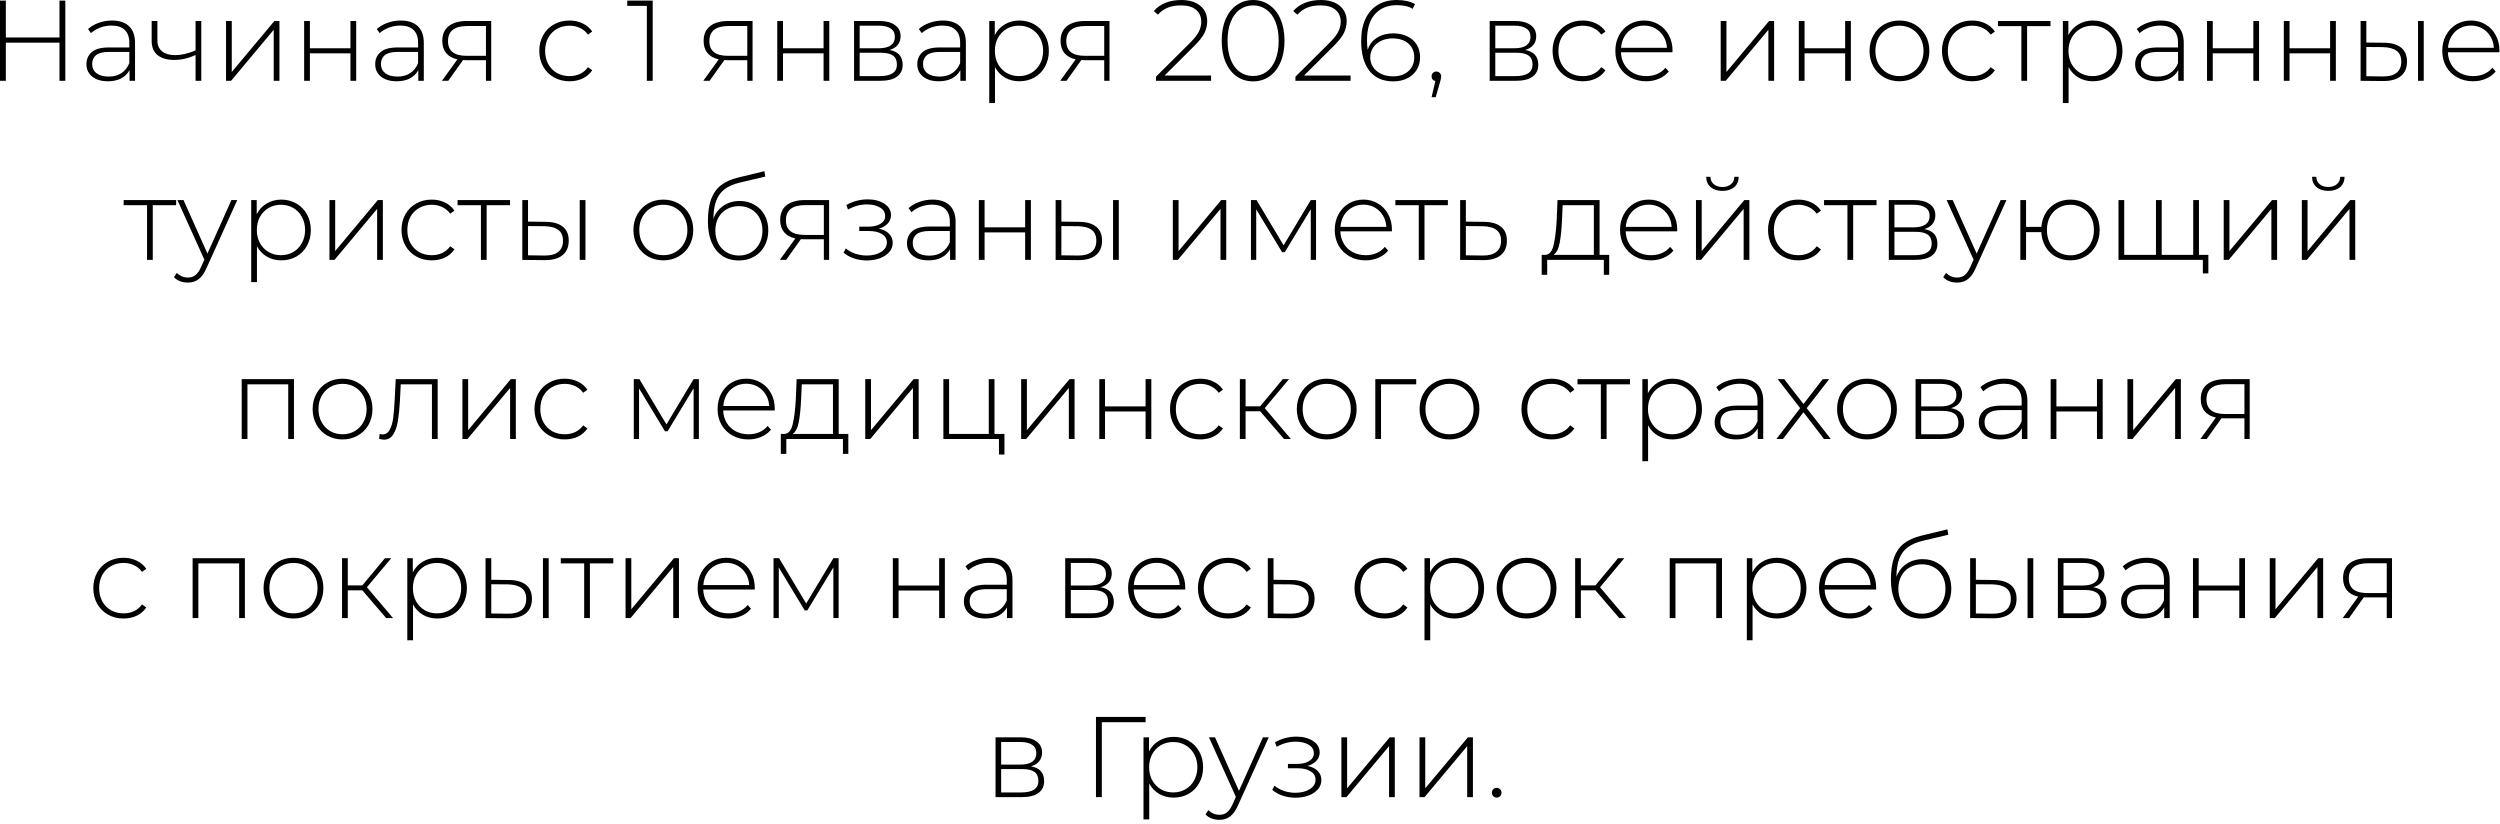 <?xml version="1.0" encoding="UTF-8"?> <svg xmlns="http://www.w3.org/2000/svg" width="349" height="115" viewBox="0 0 349 115" fill="none"><path d="M9.118 0.081V11.281H8.302V5.953H0.814V11.281H-0.002V0.081H0.814V5.233H8.302V0.081H9.118ZM15.635 2.865C16.669 2.865 17.464 3.132 18.019 3.665C18.573 4.188 18.851 4.961 18.851 5.985V11.281H18.083V9.793C17.816 10.284 17.427 10.668 16.915 10.945C16.403 11.212 15.789 11.345 15.075 11.345C14.147 11.345 13.411 11.127 12.867 10.689C12.333 10.252 12.067 9.676 12.067 8.961C12.067 8.268 12.312 7.708 12.803 7.281C13.304 6.844 14.099 6.625 15.187 6.625H18.051V5.953C18.051 5.175 17.837 4.583 17.411 4.177C16.995 3.772 16.381 3.569 15.571 3.569C15.016 3.569 14.483 3.665 13.971 3.857C13.469 4.049 13.043 4.305 12.691 4.625L12.291 4.049C12.707 3.676 13.208 3.388 13.795 3.185C14.381 2.972 14.995 2.865 15.635 2.865ZM15.187 10.689C15.88 10.689 16.467 10.529 16.947 10.209C17.437 9.889 17.805 9.425 18.051 8.817V7.249H15.203C14.381 7.249 13.784 7.399 13.411 7.697C13.048 7.996 12.867 8.407 12.867 8.929C12.867 9.473 13.069 9.905 13.475 10.225C13.88 10.535 14.451 10.689 15.187 10.689ZM28.101 2.929V11.281H27.301V7.681C26.309 8.14 25.317 8.369 24.325 8.369C23.344 8.369 22.57 8.145 22.005 7.697C21.45 7.249 21.173 6.588 21.173 5.713V2.929H21.973V5.665C21.973 6.316 22.192 6.817 22.629 7.169C23.066 7.521 23.669 7.697 24.437 7.697C25.312 7.697 26.266 7.479 27.301 7.041V2.929H28.101ZM31.554 2.929H32.354V10.049L38.306 2.929H39.01V11.281H38.21V4.161L32.258 11.281H31.554V2.929ZM42.46 2.929H43.26V6.737H48.924V2.929H49.724V11.281H48.924V7.441H43.26V11.281H42.46V2.929ZM55.947 2.865C56.982 2.865 57.776 3.132 58.331 3.665C58.886 4.188 59.163 4.961 59.163 5.985V11.281H58.395V9.793C58.129 10.284 57.739 10.668 57.227 10.945C56.715 11.212 56.102 11.345 55.387 11.345C54.459 11.345 53.723 11.127 53.179 10.689C52.646 10.252 52.379 9.676 52.379 8.961C52.379 8.268 52.624 7.708 53.115 7.281C53.617 6.844 54.411 6.625 55.499 6.625H58.363V5.953C58.363 5.175 58.15 4.583 57.723 4.177C57.307 3.772 56.694 3.569 55.883 3.569C55.328 3.569 54.795 3.665 54.283 3.857C53.782 4.049 53.355 4.305 53.003 4.625L52.603 4.049C53.019 3.676 53.52 3.388 54.107 3.185C54.694 2.972 55.307 2.865 55.947 2.865ZM55.499 10.689C56.193 10.689 56.779 10.529 57.259 10.209C57.75 9.889 58.118 9.425 58.363 8.817V7.249H55.515C54.694 7.249 54.096 7.399 53.723 7.697C53.361 7.996 53.179 8.407 53.179 8.929C53.179 9.473 53.382 9.905 53.787 10.225C54.193 10.535 54.763 10.689 55.499 10.689ZM68.573 2.929V11.281H67.838V8.401H65.053C64.862 8.401 64.723 8.396 64.638 8.385L62.574 11.281H61.694L63.853 8.289C63.171 8.14 62.648 7.847 62.285 7.409C61.923 6.972 61.742 6.407 61.742 5.713C61.742 4.796 62.045 4.103 62.654 3.633C63.272 3.164 64.115 2.929 65.181 2.929H68.573ZM62.541 5.745C62.541 7.111 63.406 7.793 65.133 7.793H67.838V3.633H65.23C63.438 3.633 62.541 4.337 62.541 5.745ZM79.508 11.345C78.698 11.345 77.972 11.164 77.332 10.801C76.692 10.439 76.191 9.937 75.828 9.297C75.466 8.647 75.284 7.916 75.284 7.105C75.284 6.284 75.466 5.553 75.828 4.913C76.191 4.263 76.692 3.761 77.332 3.409C77.972 3.047 78.698 2.865 79.508 2.865C80.18 2.865 80.788 2.999 81.332 3.265C81.887 3.521 82.335 3.9 82.676 4.401L82.084 4.833C81.786 4.417 81.412 4.108 80.964 3.905C80.527 3.692 80.042 3.585 79.508 3.585C78.858 3.585 78.271 3.735 77.748 4.033C77.236 4.321 76.831 4.732 76.532 5.265C76.244 5.799 76.1 6.412 76.1 7.105C76.1 7.799 76.244 8.412 76.532 8.945C76.831 9.479 77.236 9.895 77.748 10.193C78.271 10.481 78.858 10.625 79.508 10.625C80.042 10.625 80.527 10.524 80.964 10.321C81.412 10.108 81.786 9.793 82.084 9.377L82.676 9.809C82.335 10.311 81.887 10.695 81.332 10.961C80.788 11.217 80.18 11.345 79.508 11.345ZM91.116 0.081V11.281H90.3V0.817H87.564V0.081H91.116ZM105.058 2.929V11.281H104.322V8.401H101.538C101.346 8.401 101.207 8.396 101.122 8.385L99.058 11.281H98.178L100.338 8.289C99.655 8.14 99.133 7.847 98.77 7.409C98.407 6.972 98.226 6.407 98.226 5.713C98.226 4.796 98.53 4.103 99.138 3.633C99.757 3.164 100.599 2.929 101.666 2.929H105.058ZM99.026 5.745C99.026 7.111 99.89 7.793 101.618 7.793H104.322V3.633H101.714C99.922 3.633 99.026 4.337 99.026 5.745ZM108.507 2.929H109.307V6.737H114.971V2.929H115.771V11.281H114.971V7.441H109.307V11.281H108.507V2.929ZM124.17 6.977C125.397 7.191 126.01 7.879 126.01 9.041C126.01 9.767 125.743 10.321 125.21 10.705C124.687 11.089 123.898 11.281 122.842 11.281H119.226V2.929H122.746C123.674 2.929 124.399 3.116 124.922 3.489C125.455 3.852 125.722 4.375 125.722 5.057C125.722 5.548 125.583 5.959 125.306 6.289C125.039 6.609 124.661 6.839 124.17 6.977ZM120.01 6.737H122.698C123.413 6.737 123.962 6.604 124.346 6.337C124.73 6.06 124.922 5.665 124.922 5.153C124.922 4.631 124.73 4.241 124.346 3.985C123.973 3.719 123.423 3.585 122.698 3.585H120.01V6.737ZM122.826 10.625C124.415 10.625 125.21 10.087 125.21 9.009C125.21 8.444 125.029 8.028 124.666 7.761C124.303 7.495 123.733 7.361 122.954 7.361H120.01V10.625H122.826ZM131.619 2.865C132.654 2.865 133.448 3.132 134.003 3.665C134.558 4.188 134.835 4.961 134.835 5.985V11.281H134.067V9.793C133.8 10.284 133.411 10.668 132.899 10.945C132.387 11.212 131.774 11.345 131.059 11.345C130.131 11.345 129.395 11.127 128.851 10.689C128.318 10.252 128.051 9.676 128.051 8.961C128.051 8.268 128.296 7.708 128.787 7.281C129.288 6.844 130.083 6.625 131.171 6.625H134.035V5.953C134.035 5.175 133.822 4.583 133.395 4.177C132.979 3.772 132.366 3.569 131.555 3.569C131 3.569 130.467 3.665 129.955 3.857C129.454 4.049 129.027 4.305 128.675 4.625L128.275 4.049C128.691 3.676 129.192 3.388 129.779 3.185C130.366 2.972 130.979 2.865 131.619 2.865ZM131.171 10.689C131.864 10.689 132.451 10.529 132.931 10.209C133.422 9.889 133.79 9.425 134.035 8.817V7.249H131.187C130.366 7.249 129.768 7.399 129.395 7.697C129.032 7.996 128.851 8.407 128.851 8.929C128.851 9.473 129.054 9.905 129.459 10.225C129.864 10.535 130.435 10.689 131.171 10.689ZM142.293 2.865C143.072 2.865 143.776 3.047 144.405 3.409C145.035 3.772 145.525 4.273 145.877 4.913C146.24 5.553 146.421 6.284 146.421 7.105C146.421 7.927 146.24 8.663 145.877 9.313C145.525 9.953 145.035 10.455 144.405 10.817C143.776 11.169 143.072 11.345 142.293 11.345C141.557 11.345 140.891 11.175 140.293 10.833C139.696 10.481 139.232 9.996 138.901 9.377V14.385H138.101V2.929H138.869V4.897C139.2 4.257 139.664 3.761 140.261 3.409C140.869 3.047 141.547 2.865 142.293 2.865ZM142.245 10.625C142.885 10.625 143.461 10.476 143.973 10.177C144.485 9.879 144.885 9.463 145.173 8.929C145.472 8.396 145.621 7.788 145.621 7.105C145.621 6.423 145.472 5.815 145.173 5.281C144.885 4.748 144.485 4.332 143.973 4.033C143.461 3.735 142.885 3.585 142.245 3.585C141.605 3.585 141.029 3.735 140.517 4.033C140.016 4.332 139.616 4.748 139.317 5.281C139.029 5.815 138.885 6.423 138.885 7.105C138.885 7.788 139.029 8.396 139.317 8.929C139.616 9.463 140.016 9.879 140.517 10.177C141.029 10.476 141.605 10.625 142.245 10.625ZM154.886 2.929V11.281H154.15V8.401H151.366C151.174 8.401 151.035 8.396 150.95 8.385L148.886 11.281H148.006L150.166 8.289C149.483 8.14 148.961 7.847 148.598 7.409C148.235 6.972 148.054 6.407 148.054 5.713C148.054 4.796 148.358 4.103 148.966 3.633C149.585 3.164 150.427 2.929 151.494 2.929H154.886ZM148.854 5.745C148.854 7.111 149.718 7.793 151.446 7.793H154.15V3.633H151.542C149.75 3.633 148.854 4.337 148.854 5.745ZM169.069 10.545V11.281H161.373V10.705L166.109 6.001C166.727 5.383 167.143 4.855 167.357 4.417C167.581 3.969 167.693 3.511 167.693 3.041C167.693 2.327 167.447 1.767 166.957 1.361C166.477 0.956 165.778 0.753 164.861 0.753C164.157 0.753 163.538 0.86 163.005 1.073C162.482 1.287 162.029 1.612 161.645 2.049L161.069 1.537C161.495 1.047 162.034 0.668 162.685 0.401C163.346 0.135 164.093 0.001 164.925 0.001C166.023 0.001 166.898 0.268 167.549 0.801C168.199 1.335 168.525 2.055 168.525 2.961C168.525 3.537 168.397 4.087 168.141 4.609C167.885 5.132 167.405 5.74 166.701 6.433L162.573 10.545H169.069ZM174.934 11.361C174.081 11.361 173.318 11.132 172.646 10.673C171.985 10.204 171.467 9.543 171.094 8.689C170.731 7.836 170.55 6.833 170.55 5.681C170.55 4.529 170.731 3.527 171.094 2.673C171.467 1.82 171.985 1.164 172.646 0.705C173.318 0.236 174.081 0.001 174.934 0.001C175.787 0.001 176.545 0.236 177.206 0.705C177.878 1.164 178.395 1.82 178.758 2.673C179.131 3.527 179.318 4.529 179.318 5.681C179.318 6.833 179.131 7.836 178.758 8.689C178.395 9.543 177.878 10.204 177.206 10.673C176.545 11.132 175.787 11.361 174.934 11.361ZM174.934 10.609C175.638 10.609 176.257 10.417 176.79 10.033C177.334 9.639 177.755 9.073 178.054 8.337C178.353 7.591 178.502 6.705 178.502 5.681C178.502 4.657 178.353 3.777 178.054 3.041C177.755 2.295 177.334 1.729 176.79 1.345C176.257 0.951 175.638 0.753 174.934 0.753C174.23 0.753 173.606 0.951 173.062 1.345C172.529 1.729 172.113 2.295 171.814 3.041C171.515 3.777 171.366 4.657 171.366 5.681C171.366 6.705 171.515 7.591 171.814 8.337C172.113 9.073 172.529 9.639 173.062 10.033C173.606 10.417 174.23 10.609 174.934 10.609ZM188.538 10.545V11.281H180.842V10.705L185.578 6.001C186.196 5.383 186.612 4.855 186.826 4.417C187.05 3.969 187.162 3.511 187.162 3.041C187.162 2.327 186.916 1.767 186.426 1.361C185.946 0.956 185.247 0.753 184.33 0.753C183.626 0.753 183.007 0.86 182.474 1.073C181.951 1.287 181.498 1.612 181.114 2.049L180.538 1.537C180.964 1.047 181.503 0.668 182.154 0.401C182.815 0.135 183.562 0.001 184.394 0.001C185.492 0.001 186.367 0.268 187.018 0.801C187.668 1.335 187.994 2.055 187.994 2.961C187.994 3.537 187.866 4.087 187.61 4.609C187.354 5.132 186.874 5.74 186.17 6.433L182.042 10.545H188.538ZM194.499 4.657C195.235 4.657 195.885 4.796 196.451 5.073C197.027 5.34 197.469 5.729 197.779 6.241C198.088 6.743 198.243 7.324 198.243 7.985C198.243 8.657 198.083 9.249 197.763 9.761C197.443 10.273 197 10.668 196.435 10.945C195.869 11.223 195.229 11.361 194.515 11.361C193.064 11.361 191.949 10.871 191.171 9.889C190.403 8.897 190.019 7.516 190.019 5.745C190.019 4.508 190.221 3.463 190.627 2.609C191.043 1.745 191.624 1.095 192.371 0.657C193.117 0.22 193.992 0.001 194.995 0.001C196.051 0.001 196.899 0.193 197.539 0.577L197.203 1.233C196.669 0.892 195.933 0.721 194.995 0.721C193.704 0.721 192.685 1.143 191.939 1.985C191.203 2.817 190.835 4.028 190.835 5.617C190.835 6.108 190.867 6.556 190.931 6.961C191.155 6.236 191.587 5.671 192.227 5.265C192.877 4.86 193.635 4.657 194.499 4.657ZM194.483 10.657C195.357 10.657 196.067 10.417 196.611 9.937C197.155 9.447 197.427 8.801 197.427 8.001C197.427 7.201 197.155 6.561 196.611 6.081C196.067 5.601 195.325 5.361 194.387 5.361C193.789 5.361 193.251 5.479 192.771 5.713C192.301 5.948 191.933 6.268 191.667 6.673C191.411 7.079 191.283 7.532 191.283 8.033C191.283 8.481 191.405 8.908 191.651 9.313C191.907 9.719 192.275 10.044 192.755 10.289C193.235 10.535 193.811 10.657 194.483 10.657ZM200.52 9.985C200.712 9.985 200.872 10.055 201 10.193C201.128 10.321 201.192 10.476 201.192 10.657C201.192 10.764 201.176 10.876 201.144 10.993C201.123 11.111 201.091 11.244 201.048 11.393L200.424 13.569H199.848L200.376 11.313C200.216 11.271 200.088 11.196 199.992 11.089C199.896 10.972 199.848 10.828 199.848 10.657C199.848 10.465 199.912 10.305 200.04 10.177C200.168 10.049 200.328 9.985 200.52 9.985ZM212.904 6.977C214.131 7.191 214.744 7.879 214.744 9.041C214.744 9.767 214.478 10.321 213.944 10.705C213.422 11.089 212.632 11.281 211.576 11.281H207.96V2.929H211.48C212.408 2.929 213.134 3.116 213.656 3.489C214.19 3.852 214.456 4.375 214.456 5.057C214.456 5.548 214.318 5.959 214.04 6.289C213.774 6.609 213.395 6.839 212.904 6.977ZM208.744 6.737H211.432C212.147 6.737 212.696 6.604 213.08 6.337C213.464 6.06 213.656 5.665 213.656 5.153C213.656 4.631 213.464 4.241 213.08 3.985C212.707 3.719 212.158 3.585 211.432 3.585H208.744V6.737ZM211.56 10.625C213.15 10.625 213.944 10.087 213.944 9.009C213.944 8.444 213.763 8.028 213.4 7.761C213.038 7.495 212.467 7.361 211.688 7.361H208.744V10.625H211.56ZM220.961 11.345C220.151 11.345 219.425 11.164 218.785 10.801C218.145 10.439 217.644 9.937 217.281 9.297C216.919 8.647 216.737 7.916 216.737 7.105C216.737 6.284 216.919 5.553 217.281 4.913C217.644 4.263 218.145 3.761 218.785 3.409C219.425 3.047 220.151 2.865 220.961 2.865C221.633 2.865 222.241 2.999 222.785 3.265C223.34 3.521 223.788 3.9 224.129 4.401L223.537 4.833C223.239 4.417 222.865 4.108 222.417 3.905C221.98 3.692 221.495 3.585 220.961 3.585C220.311 3.585 219.724 3.735 219.201 4.033C218.689 4.321 218.284 4.732 217.985 5.265C217.697 5.799 217.553 6.412 217.553 7.105C217.553 7.799 217.697 8.412 217.985 8.945C218.284 9.479 218.689 9.895 219.201 10.193C219.724 10.481 220.311 10.625 220.961 10.625C221.495 10.625 221.98 10.524 222.417 10.321C222.865 10.108 223.239 9.793 223.537 9.377L224.129 9.809C223.788 10.311 223.34 10.695 222.785 10.961C222.241 11.217 221.633 11.345 220.961 11.345ZM233.471 7.297H226.287C226.308 7.948 226.474 8.529 226.783 9.041C227.092 9.543 227.508 9.932 228.031 10.209C228.564 10.487 229.162 10.625 229.823 10.625C230.367 10.625 230.868 10.529 231.327 10.337C231.796 10.135 232.186 9.841 232.495 9.457L232.959 9.985C232.596 10.423 232.138 10.759 231.583 10.993C231.039 11.228 230.447 11.345 229.807 11.345C228.975 11.345 228.234 11.164 227.583 10.801C226.932 10.439 226.42 9.937 226.047 9.297C225.684 8.657 225.503 7.927 225.503 7.105C225.503 6.295 225.674 5.569 226.015 4.929C226.367 4.279 226.847 3.772 227.455 3.409C228.063 3.047 228.746 2.865 229.503 2.865C230.26 2.865 230.938 3.047 231.535 3.409C232.143 3.761 232.618 4.257 232.959 4.897C233.311 5.537 233.487 6.263 233.487 7.073L233.471 7.297ZM229.503 3.569C228.916 3.569 228.388 3.703 227.919 3.969C227.45 4.225 227.071 4.593 226.783 5.073C226.506 5.543 226.346 6.076 226.303 6.673H232.703C232.671 6.076 232.511 5.543 232.223 5.073C231.935 4.604 231.556 4.236 231.087 3.969C230.618 3.703 230.09 3.569 229.503 3.569ZM240.21 2.929H241.01V10.049L246.962 2.929H247.666V11.281H246.866V4.161L240.914 11.281H240.21V2.929ZM251.117 2.929H251.917V6.737H257.581V2.929H258.381V11.281H257.581V7.441H251.917V11.281H251.117V2.929ZM265.163 11.345C264.374 11.345 263.659 11.164 263.019 10.801C262.39 10.439 261.894 9.937 261.531 9.297C261.169 8.647 260.987 7.916 260.987 7.105C260.987 6.295 261.169 5.569 261.531 4.929C261.894 4.279 262.39 3.772 263.019 3.409C263.659 3.047 264.374 2.865 265.163 2.865C265.953 2.865 266.662 3.047 267.291 3.409C267.931 3.772 268.433 4.279 268.795 4.929C269.158 5.569 269.339 6.295 269.339 7.105C269.339 7.916 269.158 8.647 268.795 9.297C268.433 9.937 267.931 10.439 267.291 10.801C266.662 11.164 265.953 11.345 265.163 11.345ZM265.163 10.625C265.803 10.625 266.374 10.476 266.875 10.177C267.387 9.879 267.787 9.463 268.075 8.929C268.374 8.396 268.523 7.788 268.523 7.105C268.523 6.423 268.374 5.815 268.075 5.281C267.787 4.748 267.387 4.332 266.875 4.033C266.374 3.735 265.803 3.585 265.163 3.585C264.523 3.585 263.947 3.735 263.435 4.033C262.934 4.332 262.534 4.748 262.235 5.281C261.947 5.815 261.803 6.423 261.803 7.105C261.803 7.788 261.947 8.396 262.235 8.929C262.534 9.463 262.934 9.879 263.435 10.177C263.947 10.476 264.523 10.625 265.163 10.625ZM275.321 11.345C274.51 11.345 273.785 11.164 273.145 10.801C272.505 10.439 272.003 9.937 271.641 9.297C271.278 8.647 271.097 7.916 271.097 7.105C271.097 6.284 271.278 5.553 271.641 4.913C272.003 4.263 272.505 3.761 273.145 3.409C273.785 3.047 274.51 2.865 275.321 2.865C275.993 2.865 276.601 2.999 277.145 3.265C277.699 3.521 278.147 3.9 278.489 4.401L277.897 4.833C277.598 4.417 277.225 4.108 276.777 3.905C276.339 3.692 275.854 3.585 275.321 3.585C274.67 3.585 274.083 3.735 273.561 4.033C273.049 4.321 272.643 4.732 272.345 5.265C272.057 5.799 271.913 6.412 271.913 7.105C271.913 7.799 272.057 8.412 272.345 8.945C272.643 9.479 273.049 9.895 273.561 10.193C274.083 10.481 274.67 10.625 275.321 10.625C275.854 10.625 276.339 10.524 276.777 10.321C277.225 10.108 277.598 9.793 277.897 9.377L278.489 9.809C278.147 10.311 277.699 10.695 277.145 10.961C276.601 11.217 275.993 11.345 275.321 11.345ZM286.248 3.649H282.984V11.281H282.184V3.649H278.92V2.929H286.248V3.649ZM292.168 2.865C292.947 2.865 293.651 3.047 294.28 3.409C294.91 3.772 295.4 4.273 295.752 4.913C296.115 5.553 296.296 6.284 296.296 7.105C296.296 7.927 296.115 8.663 295.752 9.313C295.4 9.953 294.91 10.455 294.28 10.817C293.651 11.169 292.947 11.345 292.168 11.345C291.432 11.345 290.766 11.175 290.168 10.833C289.571 10.481 289.107 9.996 288.776 9.377V14.385H287.976V2.929H288.744V4.897C289.075 4.257 289.539 3.761 290.136 3.409C290.744 3.047 291.422 2.865 292.168 2.865ZM292.12 10.625C292.76 10.625 293.336 10.476 293.848 10.177C294.36 9.879 294.76 9.463 295.048 8.929C295.347 8.396 295.496 7.788 295.496 7.105C295.496 6.423 295.347 5.815 295.048 5.281C294.76 4.748 294.36 4.332 293.848 4.033C293.336 3.735 292.76 3.585 292.12 3.585C291.48 3.585 290.904 3.735 290.392 4.033C289.891 4.332 289.491 4.748 289.192 5.281C288.904 5.815 288.76 6.423 288.76 7.105C288.76 7.788 288.904 8.396 289.192 8.929C289.491 9.463 289.891 9.879 290.392 10.177C290.904 10.476 291.48 10.625 292.12 10.625ZM301.635 2.865C302.669 2.865 303.464 3.132 304.019 3.665C304.573 4.188 304.851 4.961 304.851 5.985V11.281H304.083V9.793C303.816 10.284 303.427 10.668 302.915 10.945C302.403 11.212 301.789 11.345 301.075 11.345C300.147 11.345 299.411 11.127 298.867 10.689C298.333 10.252 298.067 9.676 298.067 8.961C298.067 8.268 298.312 7.708 298.803 7.281C299.304 6.844 300.099 6.625 301.187 6.625H304.051V5.953C304.051 5.175 303.837 4.583 303.411 4.177C302.995 3.772 302.381 3.569 301.571 3.569C301.016 3.569 300.483 3.665 299.971 3.857C299.469 4.049 299.043 4.305 298.691 4.625L298.291 4.049C298.707 3.676 299.208 3.388 299.795 3.185C300.381 2.972 300.995 2.865 301.635 2.865ZM301.187 10.689C301.88 10.689 302.467 10.529 302.947 10.209C303.437 9.889 303.805 9.425 304.051 8.817V7.249H301.203C300.381 7.249 299.784 7.399 299.411 7.697C299.048 7.996 298.867 8.407 298.867 8.929C298.867 9.473 299.069 9.905 299.475 10.225C299.88 10.535 300.451 10.689 301.187 10.689ZM308.101 2.929H308.901V6.737H314.565V2.929H315.365V11.281H314.565V7.441H308.901V11.281H308.101V2.929ZM318.82 2.929H319.62V6.737H325.284V2.929H326.084V11.281H325.284V7.441H319.62V11.281H318.82V2.929ZM332.835 5.969C333.869 5.98 334.659 6.209 335.203 6.657C335.747 7.095 336.019 7.74 336.019 8.593C336.019 9.479 335.731 10.156 335.155 10.625C334.579 11.095 333.747 11.324 332.659 11.313L329.539 11.281V2.929H330.339V5.937L332.835 5.969ZM337.555 2.929H338.355V11.281H337.555V2.929ZM332.627 10.673C333.48 10.684 334.125 10.513 334.563 10.161C335 9.809 335.219 9.287 335.219 8.593C335.219 7.921 335.005 7.425 334.579 7.105C334.152 6.775 333.501 6.599 332.627 6.577L330.339 6.561V10.641L332.627 10.673ZM348.909 7.297H341.725C341.746 7.948 341.911 8.529 342.221 9.041C342.53 9.543 342.946 9.932 343.469 10.209C344.002 10.487 344.599 10.625 345.261 10.625C345.805 10.625 346.306 10.529 346.765 10.337C347.234 10.135 347.623 9.841 347.933 9.457L348.397 9.985C348.034 10.423 347.575 10.759 347.021 10.993C346.477 11.228 345.885 11.345 345.245 11.345C344.413 11.345 343.671 11.164 343.021 10.801C342.37 10.439 341.858 9.937 341.485 9.297C341.122 8.657 340.941 7.927 340.941 7.105C340.941 6.295 341.111 5.569 341.453 4.929C341.805 4.279 342.285 3.772 342.893 3.409C343.501 3.047 344.183 2.865 344.941 2.865C345.698 2.865 346.375 3.047 346.973 3.409C347.581 3.761 348.055 4.257 348.397 4.897C348.749 5.537 348.925 6.263 348.925 7.073L348.909 7.297ZM344.941 3.569C344.354 3.569 343.826 3.703 343.357 3.969C342.887 4.225 342.509 4.593 342.221 5.073C341.943 5.543 341.783 6.076 341.741 6.673H348.141C348.109 6.076 347.949 5.543 347.661 5.073C347.373 4.604 346.994 4.236 346.525 3.969C346.055 3.703 345.527 3.569 344.941 3.569ZM24.591 28.649H21.327V36.281H20.527V28.649H17.263V27.929H24.591V28.649ZM33.12 27.929L28.832 37.417C28.512 38.153 28.139 38.676 27.712 38.985C27.296 39.295 26.8 39.449 26.224 39.449C25.84 39.449 25.477 39.385 25.136 39.257C24.805 39.129 24.523 38.943 24.288 38.697L24.688 38.089C25.114 38.527 25.632 38.745 26.24 38.745C26.645 38.745 26.992 38.633 27.28 38.409C27.568 38.185 27.834 37.801 28.08 37.257L28.528 36.249L24.768 27.929H25.616L28.96 35.401L32.304 27.929H33.12ZM39.262 27.865C40.041 27.865 40.745 28.047 41.374 28.409C42.004 28.772 42.494 29.273 42.846 29.913C43.209 30.553 43.39 31.284 43.39 32.105C43.39 32.927 43.209 33.663 42.846 34.313C42.494 34.953 42.004 35.455 41.374 35.817C40.745 36.169 40.041 36.345 39.262 36.345C38.526 36.345 37.859 36.175 37.262 35.833C36.665 35.481 36.201 34.996 35.87 34.377V39.385H35.07V27.929H35.838V29.897C36.169 29.257 36.633 28.761 37.23 28.409C37.838 28.047 38.516 27.865 39.262 27.865ZM39.214 35.625C39.854 35.625 40.43 35.476 40.942 35.177C41.454 34.879 41.854 34.463 42.142 33.929C42.441 33.396 42.59 32.788 42.59 32.105C42.59 31.423 42.441 30.815 42.142 30.281C41.854 29.748 41.454 29.332 40.942 29.033C40.43 28.735 39.854 28.585 39.214 28.585C38.574 28.585 37.998 28.735 37.486 29.033C36.985 29.332 36.585 29.748 36.286 30.281C35.998 30.815 35.854 31.423 35.854 32.105C35.854 32.788 35.998 33.396 36.286 33.929C36.585 34.463 36.985 34.879 37.486 35.177C37.998 35.476 38.574 35.625 39.214 35.625ZM45.992 27.929H46.792V35.049L52.744 27.929H53.448V36.281H52.648V29.161L46.696 36.281H45.992V27.929ZM60.274 36.345C59.463 36.345 58.738 36.164 58.098 35.801C57.458 35.439 56.957 34.937 56.594 34.297C56.231 33.647 56.05 32.916 56.05 32.105C56.05 31.284 56.231 30.553 56.594 29.913C56.957 29.263 57.458 28.761 58.098 28.409C58.738 28.047 59.463 27.865 60.274 27.865C60.946 27.865 61.554 27.999 62.098 28.265C62.653 28.521 63.101 28.9 63.442 29.401L62.85 29.833C62.551 29.417 62.178 29.108 61.73 28.905C61.293 28.692 60.807 28.585 60.274 28.585C59.623 28.585 59.037 28.735 58.514 29.033C58.002 29.321 57.597 29.732 57.298 30.265C57.01 30.799 56.866 31.412 56.866 32.105C56.866 32.799 57.01 33.412 57.298 33.945C57.597 34.479 58.002 34.895 58.514 35.193C59.037 35.481 59.623 35.625 60.274 35.625C60.807 35.625 61.293 35.524 61.73 35.321C62.178 35.108 62.551 34.793 62.85 34.377L63.442 34.809C63.101 35.311 62.653 35.695 62.098 35.961C61.554 36.217 60.946 36.345 60.274 36.345ZM71.201 28.649H67.937V36.281H67.137V28.649H63.873V27.929H71.201V28.649ZM76.21 30.969C77.244 30.98 78.034 31.209 78.578 31.657C79.121 32.095 79.394 32.74 79.394 33.593C79.394 34.479 79.106 35.156 78.529 35.625C77.954 36.095 77.121 36.324 76.034 36.313L72.913 36.281V27.929H73.713V30.937L76.21 30.969ZM80.93 27.929H81.73V36.281H80.93V27.929ZM76.001 35.673C76.855 35.684 77.5 35.513 77.938 35.161C78.375 34.809 78.594 34.287 78.594 33.593C78.594 32.921 78.38 32.425 77.954 32.105C77.527 31.775 76.876 31.599 76.001 31.577L73.713 31.561V35.641L76.001 35.673ZM92.601 36.345C91.812 36.345 91.097 36.164 90.457 35.801C89.828 35.439 89.332 34.937 88.969 34.297C88.606 33.647 88.425 32.916 88.425 32.105C88.425 31.295 88.606 30.569 88.969 29.929C89.332 29.279 89.828 28.772 90.457 28.409C91.097 28.047 91.812 27.865 92.601 27.865C93.39 27.865 94.1 28.047 94.729 28.409C95.369 28.772 95.87 29.279 96.233 29.929C96.596 30.569 96.777 31.295 96.777 32.105C96.777 32.916 96.596 33.647 96.233 34.297C95.87 34.937 95.369 35.439 94.729 35.801C94.1 36.164 93.39 36.345 92.601 36.345ZM92.601 35.625C93.241 35.625 93.812 35.476 94.313 35.177C94.825 34.879 95.225 34.463 95.513 33.929C95.812 33.396 95.961 32.788 95.961 32.105C95.961 31.423 95.812 30.815 95.513 30.281C95.225 29.748 94.825 29.332 94.313 29.033C93.812 28.735 93.241 28.585 92.601 28.585C91.961 28.585 91.385 28.735 90.873 29.033C90.372 29.332 89.972 29.748 89.673 30.281C89.385 30.815 89.241 31.423 89.241 32.105C89.241 32.788 89.385 33.396 89.673 33.929C89.972 34.463 90.372 34.879 90.873 35.177C91.385 35.476 91.961 35.625 92.601 35.625ZM103.254 28.057C104.033 28.057 104.721 28.233 105.318 28.585C105.926 28.927 106.401 29.407 106.742 30.025C107.084 30.644 107.254 31.359 107.254 32.169C107.254 32.98 107.078 33.705 106.726 34.345C106.385 34.975 105.9 35.471 105.27 35.833C104.652 36.185 103.942 36.361 103.142 36.361C102.225 36.361 101.441 36.137 100.79 35.689C100.15 35.241 99.66 34.607 99.318 33.785C98.988 32.964 98.822 32.004 98.822 30.905C98.822 29.657 98.972 28.623 99.27 27.801C99.58 26.98 100.038 26.335 100.646 25.865C101.265 25.385 102.054 25.028 103.014 24.793L106.71 23.897L106.838 24.649L103.318 25.481C102.454 25.684 101.75 25.983 101.206 26.377C100.673 26.761 100.273 27.289 100.006 27.961C99.74 28.633 99.601 29.492 99.59 30.537C99.868 29.769 100.332 29.167 100.982 28.729C101.633 28.281 102.39 28.057 103.254 28.057ZM103.158 35.673C103.788 35.673 104.353 35.524 104.854 35.225C105.356 34.927 105.745 34.516 106.022 33.993C106.3 33.46 106.438 32.857 106.438 32.185C106.438 31.513 106.3 30.921 106.022 30.409C105.745 29.887 105.356 29.487 104.854 29.209C104.364 28.921 103.798 28.777 103.158 28.777C102.518 28.777 101.948 28.921 101.446 29.209C100.945 29.487 100.556 29.887 100.278 30.409C100.001 30.921 99.862 31.513 99.862 32.185C99.862 32.857 100.001 33.46 100.278 33.993C100.556 34.516 100.945 34.927 101.446 35.225C101.948 35.524 102.518 35.673 103.158 35.673ZM115.745 27.929V36.281H115.009V33.401H112.225C112.033 33.401 111.895 33.396 111.809 33.385L109.745 36.281H108.865L111.025 33.289C110.343 33.14 109.82 32.847 109.457 32.409C109.095 31.972 108.913 31.407 108.913 30.713C108.913 29.796 109.217 29.103 109.825 28.633C110.444 28.164 111.287 27.929 112.353 27.929H115.745ZM109.713 30.745C109.713 32.111 110.577 32.793 112.305 32.793H115.009V28.633H112.401C110.609 28.633 109.713 29.337 109.713 30.745ZM122.688 31.929C123.306 32.047 123.781 32.281 124.112 32.633C124.453 32.975 124.624 33.396 124.624 33.897C124.624 34.388 124.458 34.82 124.128 35.193C123.808 35.567 123.37 35.855 122.816 36.057C122.261 36.26 121.658 36.361 121.008 36.361C120.41 36.361 119.824 36.271 119.248 36.089C118.682 35.897 118.186 35.625 117.76 35.273L118.08 34.681C118.453 35.001 118.896 35.247 119.408 35.417C119.93 35.588 120.458 35.673 120.992 35.673C121.781 35.673 122.448 35.508 122.992 35.177C123.536 34.836 123.808 34.388 123.808 33.833C123.808 33.343 123.578 32.959 123.12 32.681C122.672 32.393 122.064 32.249 121.296 32.249H119.952V31.641H121.264C121.936 31.641 122.485 31.508 122.912 31.241C123.349 30.975 123.568 30.617 123.568 30.169C123.568 29.647 123.328 29.247 122.848 28.969C122.378 28.681 121.776 28.537 121.04 28.537C120.101 28.537 119.216 28.777 118.384 29.257L118.144 28.617C119.082 28.095 120.08 27.833 121.136 27.833C122.064 27.833 122.837 28.036 123.456 28.441C124.074 28.836 124.384 29.375 124.384 30.057C124.384 30.495 124.229 30.879 123.92 31.209C123.61 31.54 123.2 31.78 122.688 31.929ZM130.182 27.865C131.216 27.865 132.011 28.132 132.566 28.665C133.12 29.188 133.398 29.961 133.398 30.985V36.281H132.63V34.793C132.363 35.284 131.974 35.668 131.462 35.945C130.95 36.212 130.336 36.345 129.622 36.345C128.694 36.345 127.958 36.127 127.414 35.689C126.88 35.252 126.614 34.676 126.614 33.961C126.614 33.268 126.859 32.708 127.35 32.281C127.851 31.844 128.646 31.625 129.734 31.625H132.598V30.953C132.598 30.175 132.384 29.583 131.958 29.177C131.542 28.772 130.928 28.569 130.118 28.569C129.563 28.569 129.03 28.665 128.518 28.857C128.016 29.049 127.59 29.305 127.238 29.625L126.838 29.049C127.254 28.676 127.755 28.388 128.342 28.185C128.928 27.972 129.542 27.865 130.182 27.865ZM129.734 35.689C130.427 35.689 131.014 35.529 131.494 35.209C131.984 34.889 132.352 34.425 132.598 33.817V32.249H129.75C128.928 32.249 128.331 32.399 127.958 32.697C127.595 32.996 127.414 33.407 127.414 33.929C127.414 34.473 127.616 34.905 128.022 35.225C128.427 35.535 128.998 35.689 129.734 35.689ZM136.648 27.929H137.448V31.737H143.112V27.929H143.912V36.281H143.112V32.441H137.448V36.281H136.648V27.929ZM150.663 30.969C151.697 30.98 152.487 31.209 153.031 31.657C153.575 32.095 153.847 32.74 153.847 33.593C153.847 34.479 153.559 35.156 152.983 35.625C152.407 36.095 151.575 36.324 150.487 36.313L147.367 36.281V27.929H148.167V30.937L150.663 30.969ZM155.383 27.929H156.183V36.281H155.383V27.929ZM150.455 35.673C151.308 35.684 151.953 35.513 152.391 35.161C152.828 34.809 153.047 34.287 153.047 33.593C153.047 32.921 152.833 32.425 152.407 32.105C151.98 31.775 151.329 31.599 150.455 31.577L148.167 31.561V35.641L150.455 35.673ZM163.726 27.929H164.526V35.049L170.478 27.929H171.182V36.281H170.382V29.161L164.43 36.281H163.726V27.929ZM183.72 27.929V36.281H182.984V29.209L179.352 35.209H178.984L175.368 29.225V36.281H174.632V27.929H175.416L179.192 34.249L182.984 27.929H183.72ZM194.299 32.297H187.115C187.137 32.948 187.302 33.529 187.611 34.041C187.921 34.543 188.337 34.932 188.859 35.209C189.393 35.487 189.99 35.625 190.651 35.625C191.195 35.625 191.697 35.529 192.155 35.337C192.625 35.135 193.014 34.841 193.323 34.457L193.787 34.985C193.425 35.423 192.966 35.759 192.411 35.993C191.867 36.228 191.275 36.345 190.635 36.345C189.803 36.345 189.062 36.164 188.411 35.801C187.761 35.439 187.249 34.937 186.875 34.297C186.513 33.657 186.331 32.927 186.331 32.105C186.331 31.295 186.502 30.569 186.843 29.929C187.195 29.279 187.675 28.772 188.283 28.409C188.891 28.047 189.574 27.865 190.331 27.865C191.089 27.865 191.766 28.047 192.363 28.409C192.971 28.761 193.446 29.257 193.787 29.897C194.139 30.537 194.315 31.263 194.315 32.073L194.299 32.297ZM190.331 28.569C189.745 28.569 189.217 28.703 188.747 28.969C188.278 29.225 187.899 29.593 187.611 30.073C187.334 30.543 187.174 31.076 187.131 31.673H193.531C193.499 31.076 193.339 30.543 193.051 30.073C192.763 29.604 192.385 29.236 191.915 28.969C191.446 28.703 190.918 28.569 190.331 28.569ZM202.123 28.649H198.859V36.281H198.059V28.649H194.795V27.929H202.123V28.649ZM207.179 30.969C208.214 30.98 209.003 31.209 209.547 31.657C210.091 32.095 210.363 32.74 210.363 33.593C210.363 34.479 210.075 35.156 209.499 35.625C208.923 36.095 208.086 36.324 206.987 36.313L203.835 36.281V27.929H204.635V30.937L207.179 30.969ZM206.971 35.673C207.814 35.684 208.454 35.513 208.891 35.161C209.329 34.809 209.547 34.287 209.547 33.593C209.547 32.921 209.334 32.425 208.907 32.105C208.481 31.775 207.835 31.599 206.971 31.577L204.635 31.561V35.641L206.971 35.673ZM224.645 35.577V38.361H223.893V36.281H215.989V38.361H215.221V35.577H215.717C216.282 35.545 216.666 35.108 216.869 34.265C217.082 33.412 217.231 32.217 217.317 30.681L217.429 27.929H223.301V35.577H224.645ZM218.053 30.729C217.999 31.999 217.893 33.055 217.733 33.897C217.573 34.74 217.285 35.3 216.869 35.577H222.501V28.649H218.149L218.053 30.729ZM234.127 32.297H226.943C226.965 32.948 227.13 33.529 227.439 34.041C227.749 34.543 228.165 34.932 228.687 35.209C229.221 35.487 229.818 35.625 230.479 35.625C231.023 35.625 231.525 35.529 231.983 35.337C232.453 35.135 232.842 34.841 233.151 34.457L233.615 34.985C233.253 35.423 232.794 35.759 232.239 35.993C231.695 36.228 231.103 36.345 230.463 36.345C229.631 36.345 228.89 36.164 228.239 35.801C227.589 35.439 227.077 34.937 226.703 34.297C226.341 33.657 226.159 32.927 226.159 32.105C226.159 31.295 226.33 30.569 226.671 29.929C227.023 29.279 227.503 28.772 228.111 28.409C228.719 28.047 229.402 27.865 230.159 27.865C230.917 27.865 231.594 28.047 232.191 28.409C232.799 28.761 233.274 29.257 233.615 29.897C233.967 30.537 234.143 31.263 234.143 32.073L234.127 32.297ZM230.159 28.569C229.573 28.569 229.045 28.703 228.575 28.969C228.106 29.225 227.727 29.593 227.439 30.073C227.162 30.543 227.002 31.076 226.959 31.673H233.359C233.327 31.076 233.167 30.543 232.879 30.073C232.591 29.604 232.213 29.236 231.743 28.969C231.274 28.703 230.746 28.569 230.159 28.569ZM236.757 27.929H237.557V35.049L243.509 27.929H244.213V36.281H243.413V29.161L237.461 36.281H236.757V27.929ZM240.453 26.649C239.781 26.649 239.237 26.479 238.821 26.137C238.405 25.785 238.192 25.3 238.181 24.681H238.773C238.784 25.119 238.944 25.465 239.253 25.721C239.573 25.977 239.973 26.105 240.453 26.105C240.933 26.105 241.328 25.977 241.637 25.721C241.947 25.465 242.107 25.119 242.117 24.681H242.725C242.715 25.3 242.501 25.785 242.085 26.137C241.669 26.479 241.125 26.649 240.453 26.649ZM251.04 36.345C250.229 36.345 249.504 36.164 248.864 35.801C248.224 35.439 247.722 34.937 247.36 34.297C246.997 33.647 246.816 32.916 246.816 32.105C246.816 31.284 246.997 30.553 247.36 29.913C247.722 29.263 248.224 28.761 248.864 28.409C249.504 28.047 250.229 27.865 251.04 27.865C251.712 27.865 252.32 27.999 252.864 28.265C253.418 28.521 253.866 28.9 254.208 29.401L253.616 29.833C253.317 29.417 252.944 29.108 252.496 28.905C252.058 28.692 251.573 28.585 251.04 28.585C250.389 28.585 249.802 28.735 249.28 29.033C248.768 29.321 248.362 29.732 248.064 30.265C247.776 30.799 247.632 31.412 247.632 32.105C247.632 32.799 247.776 33.412 248.064 33.945C248.362 34.479 248.768 34.895 249.28 35.193C249.802 35.481 250.389 35.625 251.04 35.625C251.573 35.625 252.058 35.524 252.496 35.321C252.944 35.108 253.317 34.793 253.616 34.377L254.208 34.809C253.866 35.311 253.418 35.695 252.864 35.961C252.32 36.217 251.712 36.345 251.04 36.345ZM261.966 28.649H258.702V36.281H257.902V28.649H254.638V27.929H261.966V28.649ZM268.623 31.977C269.85 32.191 270.463 32.879 270.463 34.041C270.463 34.767 270.197 35.321 269.663 35.705C269.141 36.089 268.351 36.281 267.295 36.281H263.679V27.929H267.199C268.127 27.929 268.853 28.116 269.375 28.489C269.909 28.852 270.175 29.375 270.175 30.057C270.175 30.548 270.037 30.959 269.759 31.289C269.493 31.609 269.114 31.839 268.623 31.977ZM264.463 31.737H267.151C267.866 31.737 268.415 31.604 268.799 31.337C269.183 31.06 269.375 30.665 269.375 30.153C269.375 29.631 269.183 29.241 268.799 28.985C268.426 28.719 267.877 28.585 267.151 28.585H264.463V31.737ZM267.279 35.625C268.869 35.625 269.663 35.087 269.663 34.009C269.663 33.444 269.482 33.028 269.119 32.761C268.757 32.495 268.186 32.361 267.407 32.361H264.463V35.625H267.279ZM280.104 27.929L275.816 37.417C275.496 38.153 275.123 38.676 274.696 38.985C274.28 39.295 273.784 39.449 273.208 39.449C272.824 39.449 272.462 39.385 272.12 39.257C271.79 39.129 271.507 38.943 271.272 38.697L271.672 38.089C272.099 38.527 272.616 38.745 273.224 38.745C273.63 38.745 273.976 38.633 274.264 38.409C274.552 38.185 274.819 37.801 275.064 37.257L275.512 36.249L271.752 27.929H272.6L275.944 35.401L279.288 27.929H280.104ZM289.031 27.865C289.809 27.865 290.508 28.047 291.127 28.409C291.745 28.761 292.231 29.263 292.583 29.913C292.935 30.553 293.111 31.284 293.111 32.105C293.111 32.916 292.935 33.647 292.583 34.297C292.231 34.937 291.745 35.439 291.127 35.801C290.508 36.164 289.809 36.345 289.031 36.345C288.284 36.345 287.607 36.18 286.999 35.849C286.401 35.519 285.921 35.055 285.559 34.457C285.207 33.86 285.009 33.177 284.967 32.409H282.839V36.281H282.039V27.929H282.839V31.673H284.967C285.031 30.927 285.244 30.265 285.607 29.689C285.969 29.113 286.449 28.665 287.047 28.345C287.644 28.025 288.305 27.865 289.031 27.865ZM289.031 35.641C289.649 35.641 290.209 35.492 290.711 35.193C291.212 34.895 291.601 34.479 291.879 33.945C292.167 33.401 292.311 32.788 292.311 32.105C292.311 31.412 292.167 30.799 291.879 30.265C291.601 29.732 291.212 29.321 290.711 29.033C290.209 28.735 289.649 28.585 289.031 28.585C288.412 28.585 287.852 28.735 287.351 29.033C286.849 29.321 286.455 29.732 286.167 30.265C285.889 30.799 285.751 31.412 285.751 32.105C285.751 32.788 285.889 33.401 286.167 33.945C286.455 34.479 286.849 34.895 287.351 35.193C287.852 35.492 288.412 35.641 289.031 35.641ZM306.974 27.929V36.281H295.742V27.929H296.542V35.577H300.974V27.929H301.774V35.577H306.174V27.929H306.974ZM308.286 35.577V38.169H307.518V36.281H306.11V35.577H308.286ZM310.429 27.929H311.229V35.049L317.181 27.929H317.885V36.281H317.085V29.161L311.133 36.281H310.429V27.929ZM321.335 27.929H322.135V35.049L328.087 27.929H328.791V36.281H327.991V29.161L322.039 36.281H321.335V27.929ZM325.031 26.649C324.359 26.649 323.815 26.479 323.399 26.137C322.983 25.785 322.77 25.3 322.759 24.681H323.351C323.362 25.119 323.522 25.465 323.831 25.721C324.151 25.977 324.551 26.105 325.031 26.105C325.511 26.105 325.906 25.977 326.215 25.721C326.525 25.465 326.685 25.119 326.695 24.681H327.303C327.293 25.3 327.079 25.785 326.663 26.137C326.247 26.479 325.703 26.649 325.031 26.649ZM41.038 52.929V61.281H40.238V53.649H34.542V61.281H33.742V52.929H41.038ZM47.82 61.345C47.03 61.345 46.316 61.164 45.676 60.801C45.046 60.439 44.55 59.937 44.188 59.297C43.825 58.647 43.644 57.916 43.644 57.105C43.644 56.295 43.825 55.569 44.188 54.929C44.55 54.279 45.046 53.772 45.676 53.409C46.316 53.047 47.03 52.865 47.82 52.865C48.609 52.865 49.318 53.047 49.948 53.409C50.588 53.772 51.089 54.279 51.452 54.929C51.814 55.569 51.996 56.295 51.996 57.105C51.996 57.916 51.814 58.647 51.452 59.297C51.089 59.937 50.588 60.439 49.948 60.801C49.318 61.164 48.609 61.345 47.82 61.345ZM47.82 60.625C48.46 60.625 49.03 60.476 49.532 60.177C50.044 59.879 50.444 59.463 50.732 58.929C51.03 58.396 51.18 57.788 51.18 57.105C51.18 56.423 51.03 55.815 50.732 55.281C50.444 54.748 50.044 54.332 49.532 54.033C49.03 53.735 48.46 53.585 47.82 53.585C47.18 53.585 46.604 53.735 46.092 54.033C45.59 54.332 45.19 54.748 44.892 55.281C44.604 55.815 44.46 56.423 44.46 57.105C44.46 57.788 44.604 58.396 44.892 58.929C45.19 59.463 45.59 59.879 46.092 60.177C46.604 60.476 47.18 60.625 47.82 60.625ZM61.098 52.929V61.281H60.298V53.649H55.946L55.834 55.873C55.77 57.025 55.674 57.991 55.546 58.769C55.418 59.548 55.199 60.177 54.89 60.657C54.581 61.137 54.154 61.377 53.61 61.377C53.45 61.377 53.221 61.34 52.922 61.265L53.002 60.577C53.172 60.62 53.3 60.641 53.386 60.641C53.834 60.641 54.175 60.423 54.41 59.985C54.645 59.548 54.804 59.004 54.89 58.353C54.975 57.703 55.044 56.855 55.098 55.809L55.242 52.929H61.098ZM64.554 52.929H65.354V60.049L71.306 52.929H72.01V61.281H71.21V54.161L65.258 61.281H64.554V52.929ZM78.836 61.345C78.026 61.345 77.3 61.164 76.66 60.801C76.02 60.439 75.519 59.937 75.156 59.297C74.794 58.647 74.612 57.916 74.612 57.105C74.612 56.284 74.794 55.553 75.156 54.913C75.519 54.263 76.02 53.761 76.66 53.409C77.3 53.047 78.026 52.865 78.836 52.865C79.508 52.865 80.116 52.999 80.66 53.265C81.215 53.521 81.663 53.9 82.004 54.401L81.412 54.833C81.114 54.417 80.74 54.108 80.292 53.905C79.855 53.692 79.37 53.585 78.836 53.585C78.186 53.585 77.599 53.735 77.076 54.033C76.564 54.321 76.159 54.732 75.86 55.265C75.572 55.799 75.428 56.412 75.428 57.105C75.428 57.799 75.572 58.412 75.86 58.945C76.159 59.479 76.564 59.895 77.076 60.193C77.599 60.481 78.186 60.625 78.836 60.625C79.37 60.625 79.855 60.524 80.292 60.321C80.74 60.108 81.114 59.793 81.412 59.377L82.004 59.809C81.663 60.311 81.215 60.695 80.66 60.961C80.116 61.217 79.508 61.345 78.836 61.345ZM97.564 52.929V61.281H96.828V54.209L93.196 60.209H92.828L89.212 54.225V61.281H88.476V52.929H89.26L93.036 59.249L96.828 52.929H97.564ZM108.143 57.297H100.959C100.98 57.948 101.146 58.529 101.455 59.041C101.764 59.543 102.18 59.932 102.703 60.209C103.236 60.487 103.834 60.625 104.495 60.625C105.039 60.625 105.54 60.529 105.999 60.337C106.468 60.135 106.858 59.841 107.167 59.457L107.631 59.985C107.268 60.423 106.81 60.759 106.255 60.993C105.711 61.228 105.119 61.345 104.479 61.345C103.647 61.345 102.906 61.164 102.255 60.801C101.604 60.439 101.092 59.937 100.719 59.297C100.356 58.657 100.175 57.927 100.175 57.105C100.175 56.295 100.346 55.569 100.687 54.929C101.039 54.279 101.519 53.772 102.127 53.409C102.735 53.047 103.418 52.865 104.175 52.865C104.932 52.865 105.61 53.047 106.207 53.409C106.815 53.761 107.29 54.257 107.631 54.897C107.983 55.537 108.159 56.263 108.159 57.073L108.143 57.297ZM104.175 53.569C103.588 53.569 103.06 53.703 102.591 53.969C102.122 54.225 101.743 54.593 101.455 55.073C101.178 55.543 101.018 56.076 100.975 56.673H107.375C107.343 56.076 107.183 55.543 106.895 55.073C106.607 54.604 106.228 54.236 105.759 53.969C105.29 53.703 104.762 53.569 104.175 53.569ZM118.426 60.577V63.361H117.674V61.281H109.77V63.361H109.002V60.577H109.498C110.063 60.545 110.447 60.108 110.65 59.265C110.863 58.412 111.012 57.217 111.098 55.681L111.21 52.929H117.082V60.577H118.426ZM111.834 55.729C111.78 56.999 111.674 58.055 111.514 58.897C111.354 59.74 111.066 60.3 110.65 60.577H116.282V53.649H111.93L111.834 55.729ZM120.789 52.929H121.589V60.049L127.541 52.929H128.245V61.281H127.445V54.161L121.493 61.281H120.789V52.929ZM140.223 60.577V63.457H139.455V61.281H131.695V52.929H132.495V60.577H138.031V52.929H138.831V60.577H140.223ZM142.554 52.929H143.354V60.049L149.306 52.929H150.01V61.281H149.21V54.161L143.258 61.281H142.554V52.929ZM153.46 52.929H154.26V56.737H159.924V52.929H160.724V61.281H159.924V57.441H154.26V61.281H153.46V52.929ZM167.555 61.345C166.745 61.345 166.019 61.164 165.379 60.801C164.739 60.439 164.238 59.937 163.875 59.297C163.513 58.647 163.331 57.916 163.331 57.105C163.331 56.284 163.513 55.553 163.875 54.913C164.238 54.263 164.739 53.761 165.379 53.409C166.019 53.047 166.745 52.865 167.555 52.865C168.227 52.865 168.835 52.999 169.379 53.265C169.934 53.521 170.382 53.9 170.723 54.401L170.131 54.833C169.833 54.417 169.459 54.108 169.011 53.905C168.574 53.692 168.089 53.585 167.555 53.585C166.905 53.585 166.318 53.735 165.795 54.033C165.283 54.321 164.878 54.732 164.579 55.265C164.291 55.799 164.147 56.412 164.147 57.105C164.147 57.799 164.291 58.412 164.579 58.945C164.878 59.479 165.283 59.895 165.795 60.193C166.318 60.481 166.905 60.625 167.555 60.625C168.089 60.625 168.574 60.524 169.011 60.321C169.459 60.108 169.833 59.793 170.131 59.377L170.723 59.809C170.382 60.311 169.934 60.695 169.379 60.961C168.835 61.217 168.227 61.345 167.555 61.345ZM175.917 57.409H173.885V61.281H173.085V52.929H173.885V56.721H175.917L179.069 52.929H179.949L176.557 56.977L180.205 61.281H179.245L175.917 57.409ZM185.21 61.345C184.421 61.345 183.706 61.164 183.066 60.801C182.437 60.439 181.941 59.937 181.578 59.297C181.216 58.647 181.034 57.916 181.034 57.105C181.034 56.295 181.216 55.569 181.578 54.929C181.941 54.279 182.437 53.772 183.066 53.409C183.706 53.047 184.421 52.865 185.21 52.865C186 52.865 186.709 53.047 187.338 53.409C187.978 53.772 188.48 54.279 188.842 54.929C189.205 55.569 189.386 56.295 189.386 57.105C189.386 57.916 189.205 58.647 188.842 59.297C188.48 59.937 187.978 60.439 187.338 60.801C186.709 61.164 186 61.345 185.21 61.345ZM185.21 60.625C185.85 60.625 186.421 60.476 186.922 60.177C187.434 59.879 187.834 59.463 188.122 58.929C188.421 58.396 188.57 57.788 188.57 57.105C188.57 56.423 188.421 55.815 188.122 55.281C187.834 54.748 187.434 54.332 186.922 54.033C186.421 53.735 185.85 53.585 185.21 53.585C184.57 53.585 183.994 53.735 183.482 54.033C182.981 54.332 182.581 54.748 182.282 55.281C181.994 55.815 181.85 56.423 181.85 57.105C181.85 57.788 181.994 58.396 182.282 58.929C182.581 59.463 182.981 59.879 183.482 60.177C183.994 60.476 184.57 60.625 185.21 60.625ZM197.704 53.649H192.792V61.281H191.992V52.929H197.704V53.649ZM202.351 61.345C201.562 61.345 200.847 61.164 200.207 60.801C199.578 60.439 199.082 59.937 198.719 59.297C198.356 58.647 198.175 57.916 198.175 57.105C198.175 56.295 198.356 55.569 198.719 54.929C199.082 54.279 199.578 53.772 200.207 53.409C200.847 53.047 201.562 52.865 202.351 52.865C203.14 52.865 203.85 53.047 204.479 53.409C205.119 53.772 205.62 54.279 205.983 54.929C206.346 55.569 206.527 56.295 206.527 57.105C206.527 57.916 206.346 58.647 205.983 59.297C205.62 59.937 205.119 60.439 204.479 60.801C203.85 61.164 203.14 61.345 202.351 61.345ZM202.351 60.625C202.991 60.625 203.562 60.476 204.063 60.177C204.575 59.879 204.975 59.463 205.263 58.929C205.562 58.396 205.711 57.788 205.711 57.105C205.711 56.423 205.562 55.815 205.263 55.281C204.975 54.748 204.575 54.332 204.063 54.033C203.562 53.735 202.991 53.585 202.351 53.585C201.711 53.585 201.135 53.735 200.623 54.033C200.122 54.332 199.722 54.748 199.423 55.281C199.135 55.815 198.991 56.423 198.991 57.105C198.991 57.788 199.135 58.396 199.423 58.929C199.722 59.463 200.122 59.879 200.623 60.177C201.135 60.476 201.711 60.625 202.351 60.625ZM216.618 61.345C215.807 61.345 215.082 61.164 214.442 60.801C213.802 60.439 213.3 59.937 212.938 59.297C212.575 58.647 212.394 57.916 212.394 57.105C212.394 56.284 212.575 55.553 212.938 54.913C213.3 54.263 213.802 53.761 214.442 53.409C215.082 53.047 215.807 52.865 216.618 52.865C217.29 52.865 217.898 52.999 218.442 53.265C218.996 53.521 219.444 53.9 219.786 54.401L219.194 54.833C218.895 54.417 218.522 54.108 218.074 53.905C217.636 53.692 217.151 53.585 216.618 53.585C215.967 53.585 215.38 53.735 214.858 54.033C214.346 54.321 213.94 54.732 213.642 55.265C213.354 55.799 213.21 56.412 213.21 57.105C213.21 57.799 213.354 58.412 213.642 58.945C213.94 59.479 214.346 59.895 214.858 60.193C215.38 60.481 215.967 60.625 216.618 60.625C217.151 60.625 217.636 60.524 218.074 60.321C218.522 60.108 218.895 59.793 219.194 59.377L219.786 59.809C219.444 60.311 218.996 60.695 218.442 60.961C217.898 61.217 217.29 61.345 216.618 61.345ZM227.544 53.649H224.28V61.281H223.48V53.649H220.216V52.929H227.544V53.649ZM233.465 52.865C234.244 52.865 234.948 53.047 235.577 53.409C236.207 53.772 236.697 54.273 237.049 54.913C237.412 55.553 237.593 56.284 237.593 57.105C237.593 57.927 237.412 58.663 237.049 59.313C236.697 59.953 236.207 60.455 235.577 60.817C234.948 61.169 234.244 61.345 233.465 61.345C232.729 61.345 232.063 61.175 231.465 60.833C230.868 60.481 230.404 59.996 230.073 59.377V64.385H229.273V52.929H230.041V54.897C230.372 54.257 230.836 53.761 231.433 53.409C232.041 53.047 232.719 52.865 233.465 52.865ZM233.417 60.625C234.057 60.625 234.633 60.476 235.145 60.177C235.657 59.879 236.057 59.463 236.345 58.929C236.644 58.396 236.793 57.788 236.793 57.105C236.793 56.423 236.644 55.815 236.345 55.281C236.057 54.748 235.657 54.332 235.145 54.033C234.633 53.735 234.057 53.585 233.417 53.585C232.777 53.585 232.201 53.735 231.689 54.033C231.188 54.332 230.788 54.748 230.489 55.281C230.201 55.815 230.057 56.423 230.057 57.105C230.057 57.788 230.201 58.396 230.489 58.929C230.788 59.463 231.188 59.879 231.689 60.177C232.201 60.476 232.777 60.625 233.417 60.625ZM242.932 52.865C243.966 52.865 244.761 53.132 245.316 53.665C245.87 54.188 246.148 54.961 246.148 55.985V61.281H245.38V59.793C245.113 60.284 244.724 60.668 244.212 60.945C243.7 61.212 243.086 61.345 242.372 61.345C241.444 61.345 240.708 61.127 240.164 60.689C239.63 60.252 239.364 59.676 239.364 58.961C239.364 58.268 239.609 57.708 240.1 57.281C240.601 56.844 241.396 56.625 242.484 56.625H245.348V55.953C245.348 55.175 245.134 54.583 244.708 54.177C244.292 53.772 243.678 53.569 242.868 53.569C242.313 53.569 241.78 53.665 241.268 53.857C240.766 54.049 240.34 54.305 239.988 54.625L239.588 54.049C240.004 53.676 240.505 53.388 241.092 53.185C241.678 52.972 242.292 52.865 242.932 52.865ZM242.484 60.689C243.177 60.689 243.764 60.529 244.244 60.209C244.734 59.889 245.102 59.425 245.348 58.817V57.249H242.5C241.678 57.249 241.081 57.399 240.708 57.697C240.345 57.996 240.164 58.407 240.164 58.929C240.164 59.473 240.366 59.905 240.772 60.225C241.177 60.535 241.748 60.689 242.484 60.689ZM254.63 61.281L251.766 57.553L248.902 61.281H247.99L251.302 56.977L248.166 52.929H249.078L251.766 56.401L254.454 52.929H255.35L252.214 56.977L255.574 61.281H254.63ZM260.632 61.345C259.843 61.345 259.128 61.164 258.488 60.801C257.859 60.439 257.363 59.937 257 59.297C256.638 58.647 256.456 57.916 256.456 57.105C256.456 56.295 256.638 55.569 257 54.929C257.363 54.279 257.859 53.772 258.488 53.409C259.128 53.047 259.843 52.865 260.632 52.865C261.422 52.865 262.131 53.047 262.76 53.409C263.4 53.772 263.902 54.279 264.264 54.929C264.627 55.569 264.808 56.295 264.808 57.105C264.808 57.916 264.627 58.647 264.264 59.297C263.902 59.937 263.4 60.439 262.76 60.801C262.131 61.164 261.422 61.345 260.632 61.345ZM260.632 60.625C261.272 60.625 261.843 60.476 262.344 60.177C262.856 59.879 263.256 59.463 263.544 58.929C263.843 58.396 263.992 57.788 263.992 57.105C263.992 56.423 263.843 55.815 263.544 55.281C263.256 54.748 262.856 54.332 262.344 54.033C261.843 53.735 261.272 53.585 260.632 53.585C259.992 53.585 259.416 53.735 258.904 54.033C258.403 54.332 258.003 54.748 257.704 55.281C257.416 55.815 257.272 56.423 257.272 57.105C257.272 57.788 257.416 58.396 257.704 58.929C258.003 59.463 258.403 59.879 258.904 60.177C259.416 60.476 259.992 60.625 260.632 60.625ZM272.358 56.977C273.584 57.191 274.198 57.879 274.198 59.041C274.198 59.767 273.931 60.321 273.398 60.705C272.875 61.089 272.086 61.281 271.03 61.281H267.414V52.929H270.934C271.862 52.929 272.587 53.116 273.11 53.489C273.643 53.852 273.91 54.375 273.91 55.057C273.91 55.548 273.771 55.959 273.494 56.289C273.227 56.609 272.848 56.839 272.358 56.977ZM268.198 56.737H270.886C271.6 56.737 272.15 56.604 272.534 56.337C272.918 56.06 273.11 55.665 273.11 55.153C273.11 54.631 272.918 54.241 272.534 53.985C272.16 53.719 271.611 53.585 270.886 53.585H268.198V56.737ZM271.014 60.625C272.603 60.625 273.398 60.087 273.398 59.009C273.398 58.444 273.216 58.028 272.854 57.761C272.491 57.495 271.92 57.361 271.142 57.361H268.198V60.625H271.014ZM279.807 52.865C280.841 52.865 281.636 53.132 282.191 53.665C282.745 54.188 283.023 54.961 283.023 55.985V61.281H282.255V59.793C281.988 60.284 281.599 60.668 281.087 60.945C280.575 61.212 279.961 61.345 279.247 61.345C278.319 61.345 277.583 61.127 277.039 60.689C276.505 60.252 276.239 59.676 276.239 58.961C276.239 58.268 276.484 57.708 276.975 57.281C277.476 56.844 278.271 56.625 279.359 56.625H282.223V55.953C282.223 55.175 282.009 54.583 281.583 54.177C281.167 53.772 280.553 53.569 279.743 53.569C279.188 53.569 278.655 53.665 278.143 53.857C277.641 54.049 277.215 54.305 276.863 54.625L276.463 54.049C276.879 53.676 277.38 53.388 277.967 53.185C278.553 52.972 279.167 52.865 279.807 52.865ZM279.359 60.689C280.052 60.689 280.639 60.529 281.119 60.209C281.609 59.889 281.977 59.425 282.223 58.817V57.249H279.375C278.553 57.249 277.956 57.399 277.583 57.697C277.22 57.996 277.039 58.407 277.039 58.929C277.039 59.473 277.241 59.905 277.647 60.225C278.052 60.535 278.623 60.689 279.359 60.689ZM286.273 52.929H287.073V56.737H292.737V52.929H293.537V61.281H292.737V57.441H287.073V61.281H286.273V52.929ZM296.992 52.929H297.792V60.049L303.744 52.929H304.448V61.281H303.648V54.161L297.696 61.281H296.992V52.929ZM314.058 52.929V61.281H313.322V58.401H310.538C310.346 58.401 310.207 58.396 310.122 58.385L308.058 61.281H307.178L309.338 58.289C308.655 58.14 308.133 57.847 307.77 57.409C307.407 56.972 307.226 56.407 307.226 55.713C307.226 54.796 307.53 54.103 308.138 53.633C308.757 53.164 309.599 52.929 310.666 52.929H314.058ZM308.026 55.745C308.026 57.111 308.89 57.793 310.618 57.793H313.322V53.633H310.714C308.922 53.633 308.026 54.337 308.026 55.745ZM17.25 86.345C16.44 86.345 15.714 86.164 15.075 85.801C14.434 85.439 13.933 84.937 13.57 84.297C13.208 83.647 13.027 82.916 13.027 82.105C13.027 81.284 13.208 80.553 13.57 79.913C13.933 79.263 14.434 78.761 15.075 78.409C15.714 78.047 16.44 77.865 17.25 77.865C17.922 77.865 18.53 77.999 19.075 78.265C19.629 78.521 20.077 78.9 20.419 79.401L19.826 79.833C19.528 79.417 19.154 79.108 18.706 78.905C18.269 78.692 17.784 78.585 17.25 78.585C16.6 78.585 16.013 78.735 15.491 79.033C14.979 79.321 14.573 79.732 14.274 80.265C13.986 80.799 13.842 81.412 13.842 82.105C13.842 82.799 13.986 83.412 14.274 83.945C14.573 84.479 14.979 84.895 15.491 85.193C16.013 85.481 16.6 85.625 17.25 85.625C17.784 85.625 18.269 85.524 18.706 85.321C19.154 85.108 19.528 84.793 19.826 84.377L20.419 84.809C20.077 85.311 19.629 85.695 19.075 85.961C18.53 86.217 17.922 86.345 17.25 86.345ZM34.186 77.929V86.281H33.386V78.649H27.69V86.281H26.89V77.929H34.186ZM40.968 86.345C40.179 86.345 39.464 86.164 38.824 85.801C38.195 85.439 37.699 84.937 37.336 84.297C36.973 83.647 36.792 82.916 36.792 82.105C36.792 81.295 36.973 80.569 37.336 79.929C37.699 79.279 38.195 78.772 38.824 78.409C39.464 78.047 40.179 77.865 40.968 77.865C41.757 77.865 42.467 78.047 43.096 78.409C43.736 78.772 44.237 79.279 44.6 79.929C44.963 80.569 45.144 81.295 45.144 82.105C45.144 82.916 44.963 83.647 44.6 84.297C44.237 84.937 43.736 85.439 43.096 85.801C42.467 86.164 41.757 86.345 40.968 86.345ZM40.968 85.625C41.608 85.625 42.179 85.476 42.68 85.177C43.192 84.879 43.592 84.463 43.88 83.929C44.179 83.396 44.328 82.788 44.328 82.105C44.328 81.423 44.179 80.815 43.88 80.281C43.592 79.748 43.192 79.332 42.68 79.033C42.179 78.735 41.608 78.585 40.968 78.585C40.328 78.585 39.752 78.735 39.24 79.033C38.739 79.332 38.339 79.748 38.04 80.281C37.752 80.815 37.608 81.423 37.608 82.105C37.608 82.788 37.752 83.396 38.04 83.929C38.339 84.463 38.739 84.879 39.24 85.177C39.752 85.476 40.328 85.625 40.968 85.625ZM50.581 82.409H48.55V86.281H47.749V77.929H48.55V81.721H50.581L53.733 77.929H54.614L51.221 81.977L54.87 86.281H53.91L50.581 82.409ZM61.051 77.865C61.83 77.865 62.534 78.047 63.163 78.409C63.793 78.772 64.283 79.273 64.635 79.913C64.998 80.553 65.179 81.284 65.179 82.105C65.179 82.927 64.998 83.663 64.635 84.313C64.283 84.953 63.793 85.455 63.163 85.817C62.534 86.169 61.83 86.345 61.051 86.345C60.315 86.345 59.649 86.175 59.051 85.833C58.454 85.481 57.99 84.996 57.659 84.377V89.385H56.859V77.929H57.627V79.897C57.958 79.257 58.422 78.761 59.019 78.409C59.627 78.047 60.305 77.865 61.051 77.865ZM61.003 85.625C61.643 85.625 62.219 85.476 62.731 85.177C63.243 84.879 63.643 84.463 63.931 83.929C64.23 83.396 64.379 82.788 64.379 82.105C64.379 81.423 64.23 80.815 63.931 80.281C63.643 79.748 63.243 79.332 62.731 79.033C62.219 78.735 61.643 78.585 61.003 78.585C60.363 78.585 59.787 78.735 59.275 79.033C58.774 79.332 58.374 79.748 58.075 80.281C57.787 80.815 57.643 81.423 57.643 82.105C57.643 82.788 57.787 83.396 58.075 83.929C58.374 84.463 58.774 84.879 59.275 85.177C59.787 85.476 60.363 85.625 61.003 85.625ZM71.077 80.969C72.111 80.98 72.901 81.209 73.445 81.657C73.989 82.095 74.261 82.74 74.261 83.593C74.261 84.479 73.973 85.156 73.397 85.625C72.821 86.095 71.989 86.324 70.901 86.313L67.781 86.281V77.929H68.581V80.937L71.077 80.969ZM75.797 77.929H76.597V86.281H75.797V77.929ZM70.869 85.673C71.722 85.684 72.367 85.513 72.805 85.161C73.242 84.809 73.461 84.287 73.461 83.593C73.461 82.921 73.247 82.425 72.821 82.105C72.394 81.775 71.743 81.599 70.869 81.577L68.581 81.561V85.641L70.869 85.673ZM85.615 78.649H82.351V86.281H81.551V78.649H78.287V77.929H85.615V78.649ZM87.328 77.929H88.128V85.049L94.08 77.929H94.784V86.281H93.984V79.161L88.032 86.281H87.328V77.929ZM105.354 82.297H98.17C98.191 82.948 98.356 83.529 98.666 84.041C98.975 84.543 99.391 84.932 99.914 85.209C100.447 85.487 101.045 85.625 101.706 85.625C102.25 85.625 102.751 85.529 103.21 85.337C103.679 85.135 104.069 84.841 104.378 84.457L104.842 84.985C104.479 85.423 104.021 85.759 103.466 85.993C102.922 86.228 102.33 86.345 101.69 86.345C100.858 86.345 100.117 86.164 99.466 85.801C98.815 85.439 98.303 84.937 97.93 84.297C97.567 83.657 97.386 82.927 97.386 82.105C97.386 81.295 97.556 80.569 97.898 79.929C98.25 79.279 98.73 78.772 99.338 78.409C99.946 78.047 100.629 77.865 101.386 77.865C102.143 77.865 102.821 78.047 103.418 78.409C104.026 78.761 104.501 79.257 104.842 79.897C105.194 80.537 105.37 81.263 105.37 82.073L105.354 82.297ZM101.386 78.569C100.799 78.569 100.271 78.703 99.802 78.969C99.332 79.225 98.954 79.593 98.666 80.073C98.388 80.543 98.228 81.076 98.186 81.673H104.586C104.554 81.076 104.394 80.543 104.106 80.073C103.818 79.604 103.439 79.236 102.97 78.969C102.501 78.703 101.973 78.569 101.386 78.569ZM117.072 77.929V86.281H116.336V79.209L112.704 85.209H112.336L108.72 79.225V86.281H107.984V77.929H108.768L112.544 84.249L116.336 77.929H117.072ZM124.64 77.929H125.44V81.737H131.104V77.929H131.904V86.281H131.104V82.441H125.44V86.281H124.64V77.929ZM138.127 77.865C139.162 77.865 139.956 78.132 140.511 78.665C141.066 79.188 141.343 79.961 141.343 80.985V86.281H140.575V84.793C140.308 85.284 139.919 85.668 139.407 85.945C138.895 86.212 138.282 86.345 137.567 86.345C136.639 86.345 135.903 86.127 135.359 85.689C134.826 85.252 134.559 84.676 134.559 83.961C134.559 83.268 134.804 82.708 135.295 82.281C135.796 81.844 136.591 81.625 137.679 81.625H140.543V80.953C140.543 80.175 140.33 79.583 139.903 79.177C139.487 78.772 138.874 78.569 138.063 78.569C137.508 78.569 136.975 78.665 136.463 78.857C135.962 79.049 135.535 79.305 135.183 79.625L134.783 79.049C135.199 78.676 135.7 78.388 136.287 78.185C136.874 77.972 137.487 77.865 138.127 77.865ZM137.679 85.689C138.372 85.689 138.959 85.529 139.439 85.209C139.93 84.889 140.298 84.425 140.543 83.817V82.249H137.695C136.874 82.249 136.276 82.399 135.903 82.697C135.54 82.996 135.359 83.407 135.359 83.929C135.359 84.473 135.562 84.905 135.967 85.225C136.372 85.535 136.943 85.689 137.679 85.689ZM153.647 81.977C154.873 82.191 155.487 82.879 155.487 84.041C155.487 84.767 155.22 85.321 154.687 85.705C154.164 86.089 153.375 86.281 152.319 86.281H148.703V77.929H152.223C153.151 77.929 153.876 78.116 154.399 78.489C154.932 78.852 155.199 79.375 155.199 80.057C155.199 80.548 155.06 80.959 154.783 81.289C154.516 81.609 154.137 81.839 153.647 81.977ZM149.487 81.737H152.175C152.889 81.737 153.439 81.604 153.823 81.337C154.207 81.06 154.399 80.665 154.399 80.153C154.399 79.631 154.207 79.241 153.823 78.985C153.449 78.719 152.9 78.585 152.175 78.585H149.487V81.737ZM152.303 85.625C153.892 85.625 154.687 85.087 154.687 84.009C154.687 83.444 154.505 83.028 154.143 82.761C153.78 82.495 153.209 82.361 152.431 82.361H149.487V85.625H152.303ZM165.448 82.297H158.264C158.285 82.948 158.45 83.529 158.76 84.041C159.069 84.543 159.485 84.932 160.008 85.209C160.541 85.487 161.138 85.625 161.8 85.625C162.344 85.625 162.845 85.529 163.304 85.337C163.773 85.135 164.162 84.841 164.472 84.457L164.936 84.985C164.573 85.423 164.114 85.759 163.56 85.993C163.016 86.228 162.424 86.345 161.784 86.345C160.952 86.345 160.21 86.164 159.56 85.801C158.909 85.439 158.397 84.937 158.024 84.297C157.661 83.657 157.48 82.927 157.48 82.105C157.48 81.295 157.65 80.569 157.992 79.929C158.344 79.279 158.824 78.772 159.432 78.409C160.04 78.047 160.722 77.865 161.48 77.865C162.237 77.865 162.914 78.047 163.512 78.409C164.12 78.761 164.594 79.257 164.936 79.897C165.288 80.537 165.464 81.263 165.464 82.073L165.448 82.297ZM161.48 78.569C160.893 78.569 160.365 78.703 159.896 78.969C159.426 79.225 159.048 79.593 158.76 80.073C158.482 80.543 158.322 81.076 158.28 81.673H164.68C164.648 81.076 164.488 80.543 164.2 80.073C163.912 79.604 163.533 79.236 163.064 78.969C162.594 78.703 162.066 78.569 161.48 78.569ZM171.454 86.345C170.643 86.345 169.918 86.164 169.278 85.801C168.638 85.439 168.136 84.937 167.774 84.297C167.411 83.647 167.23 82.916 167.23 82.105C167.23 81.284 167.411 80.553 167.774 79.913C168.136 79.263 168.638 78.761 169.278 78.409C169.918 78.047 170.643 77.865 171.454 77.865C172.126 77.865 172.734 77.999 173.278 78.265C173.832 78.521 174.28 78.9 174.622 79.401L174.03 79.833C173.731 79.417 173.358 79.108 172.91 78.905C172.472 78.692 171.987 78.585 171.454 78.585C170.803 78.585 170.216 78.735 169.694 79.033C169.182 79.321 168.776 79.732 168.478 80.265C168.19 80.799 168.046 81.412 168.046 82.105C168.046 82.799 168.19 83.412 168.478 83.945C168.776 84.479 169.182 84.895 169.694 85.193C170.216 85.481 170.803 85.625 171.454 85.625C171.987 85.625 172.472 85.524 172.91 85.321C173.358 85.108 173.731 84.793 174.03 84.377L174.622 84.809C174.28 85.311 173.832 85.695 173.278 85.961C172.734 86.217 172.126 86.345 171.454 86.345ZM180.328 80.969C181.363 80.98 182.152 81.209 182.696 81.657C183.24 82.095 183.512 82.74 183.512 83.593C183.512 84.479 183.224 85.156 182.648 85.625C182.072 86.095 181.235 86.324 180.136 86.313L176.984 86.281V77.929H177.784V80.937L180.328 80.969ZM180.12 85.673C180.963 85.684 181.603 85.513 182.04 85.161C182.477 84.809 182.696 84.287 182.696 83.593C182.696 82.921 182.483 82.425 182.056 82.105C181.629 81.775 180.984 81.599 180.12 81.577L177.784 81.561V85.641L180.12 85.673ZM193.313 86.345C192.502 86.345 191.777 86.164 191.137 85.801C190.497 85.439 189.996 84.937 189.633 84.297C189.27 83.647 189.089 82.916 189.089 82.105C189.089 81.284 189.27 80.553 189.633 79.913C189.996 79.263 190.497 78.761 191.137 78.409C191.777 78.047 192.502 77.865 193.313 77.865C193.985 77.865 194.593 77.999 195.137 78.265C195.692 78.521 196.14 78.9 196.481 79.401L195.889 79.833C195.59 79.417 195.217 79.108 194.769 78.905C194.332 78.692 193.846 78.585 193.313 78.585C192.662 78.585 192.076 78.735 191.553 79.033C191.041 79.321 190.636 79.732 190.337 80.265C190.049 80.799 189.905 81.412 189.905 82.105C189.905 82.799 190.049 83.412 190.337 83.945C190.636 84.479 191.041 84.895 191.553 85.193C192.076 85.481 192.662 85.625 193.313 85.625C193.846 85.625 194.332 85.524 194.769 85.321C195.217 85.108 195.59 84.793 195.889 84.377L196.481 84.809C196.14 85.311 195.692 85.695 195.137 85.961C194.593 86.217 193.985 86.345 193.313 86.345ZM203.051 77.865C203.83 77.865 204.534 78.047 205.163 78.409C205.793 78.772 206.283 79.273 206.635 79.913C206.998 80.553 207.179 81.284 207.179 82.105C207.179 82.927 206.998 83.663 206.635 84.313C206.283 84.953 205.793 85.455 205.163 85.817C204.534 86.169 203.83 86.345 203.051 86.345C202.315 86.345 201.649 86.175 201.051 85.833C200.454 85.481 199.99 84.996 199.659 84.377V89.385H198.859V77.929H199.627V79.897C199.958 79.257 200.422 78.761 201.019 78.409C201.627 78.047 202.305 77.865 203.051 77.865ZM203.003 85.625C203.643 85.625 204.219 85.476 204.731 85.177C205.243 84.879 205.643 84.463 205.931 83.929C206.23 83.396 206.379 82.788 206.379 82.105C206.379 81.423 206.23 80.815 205.931 80.281C205.643 79.748 205.243 79.332 204.731 79.033C204.219 78.735 203.643 78.585 203.003 78.585C202.363 78.585 201.787 78.735 201.275 79.033C200.774 79.332 200.374 79.748 200.075 80.281C199.787 80.815 199.643 81.423 199.643 82.105C199.643 82.788 199.787 83.396 200.075 83.929C200.374 84.463 200.774 84.879 201.275 85.177C201.787 85.476 202.363 85.625 203.003 85.625ZM213.109 86.345C212.319 86.345 211.605 86.164 210.965 85.801C210.335 85.439 209.839 84.937 209.477 84.297C209.114 83.647 208.933 82.916 208.933 82.105C208.933 81.295 209.114 80.569 209.477 79.929C209.839 79.279 210.335 78.772 210.965 78.409C211.605 78.047 212.319 77.865 213.109 77.865C213.898 77.865 214.607 78.047 215.237 78.409C215.877 78.772 216.378 79.279 216.741 79.929C217.103 80.569 217.285 81.295 217.285 82.105C217.285 82.916 217.103 83.647 216.741 84.297C216.378 84.937 215.877 85.439 215.237 85.801C214.607 86.164 213.898 86.345 213.109 86.345ZM213.109 85.625C213.749 85.625 214.319 85.476 214.821 85.177C215.333 84.879 215.733 84.463 216.021 83.929C216.319 83.396 216.469 82.788 216.469 82.105C216.469 81.423 216.319 80.815 216.021 80.281C215.733 79.748 215.333 79.332 214.821 79.033C214.319 78.735 213.749 78.585 213.109 78.585C212.469 78.585 211.893 78.735 211.381 79.033C210.879 79.332 210.479 79.748 210.181 80.281C209.893 80.815 209.749 81.423 209.749 82.105C209.749 82.788 209.893 83.396 210.181 83.929C210.479 84.463 210.879 84.879 211.381 85.177C211.893 85.476 212.469 85.625 213.109 85.625ZM222.722 82.409H220.69V86.281H219.89V77.929H220.69V81.721H222.722L225.874 77.929H226.754L223.362 81.977L227.01 86.281H226.05L222.722 82.409ZM240.389 77.929V86.281H239.589V78.649H233.893V86.281H233.093V77.929H240.389ZM248.051 77.865C248.83 77.865 249.534 78.047 250.163 78.409C250.793 78.772 251.283 79.273 251.635 79.913C251.998 80.553 252.179 81.284 252.179 82.105C252.179 82.927 251.998 83.663 251.635 84.313C251.283 84.953 250.793 85.455 250.163 85.817C249.534 86.169 248.83 86.345 248.051 86.345C247.315 86.345 246.649 86.175 246.051 85.833C245.454 85.481 244.99 84.996 244.659 84.377V89.385H243.859V77.929H244.627V79.897C244.958 79.257 245.422 78.761 246.019 78.409C246.627 78.047 247.305 77.865 248.051 77.865ZM248.003 85.625C248.643 85.625 249.219 85.476 249.731 85.177C250.243 84.879 250.643 84.463 250.931 83.929C251.23 83.396 251.379 82.788 251.379 82.105C251.379 81.423 251.23 80.815 250.931 80.281C250.643 79.748 250.243 79.332 249.731 79.033C249.219 78.735 248.643 78.585 248.003 78.585C247.363 78.585 246.787 78.735 246.275 79.033C245.774 79.332 245.374 79.748 245.075 80.281C244.787 80.815 244.643 81.423 244.643 82.105C244.643 82.788 244.787 83.396 245.075 83.929C245.374 84.463 245.774 84.879 246.275 85.177C246.787 85.476 247.363 85.625 248.003 85.625ZM261.901 82.297H254.717C254.738 82.948 254.903 83.529 255.213 84.041C255.522 84.543 255.938 84.932 256.461 85.209C256.994 85.487 257.591 85.625 258.253 85.625C258.797 85.625 259.298 85.529 259.757 85.337C260.226 85.135 260.615 84.841 260.925 84.457L261.389 84.985C261.026 85.423 260.567 85.759 260.013 85.993C259.469 86.228 258.877 86.345 258.237 86.345C257.405 86.345 256.663 86.164 256.013 85.801C255.362 85.439 254.85 84.937 254.477 84.297C254.114 83.657 253.933 82.927 253.933 82.105C253.933 81.295 254.103 80.569 254.445 79.929C254.797 79.279 255.277 78.772 255.885 78.409C256.493 78.047 257.175 77.865 257.933 77.865C258.69 77.865 259.367 78.047 259.965 78.409C260.573 78.761 261.047 79.257 261.389 79.897C261.741 80.537 261.917 81.263 261.917 82.073L261.901 82.297ZM257.933 78.569C257.346 78.569 256.818 78.703 256.349 78.969C255.879 79.225 255.501 79.593 255.213 80.073C254.935 80.543 254.775 81.076 254.733 81.673H261.133C261.101 81.076 260.941 80.543 260.653 80.073C260.365 79.604 259.986 79.236 259.517 78.969C259.047 78.703 258.519 78.569 257.933 78.569ZM268.403 78.057C269.181 78.057 269.869 78.233 270.467 78.585C271.075 78.927 271.549 79.407 271.891 80.025C272.232 80.644 272.403 81.359 272.403 82.169C272.403 82.98 272.227 83.705 271.875 84.345C271.533 84.975 271.048 85.471 270.419 85.833C269.8 86.185 269.091 86.361 268.291 86.361C267.373 86.361 266.589 86.137 265.939 85.689C265.299 85.241 264.808 84.607 264.467 83.785C264.136 82.964 263.971 82.004 263.971 80.905C263.971 79.657 264.12 78.623 264.419 77.801C264.728 76.98 265.187 76.335 265.795 75.865C266.413 75.385 267.203 75.028 268.163 74.793L271.859 73.897L271.987 74.649L268.467 75.481C267.603 75.684 266.899 75.983 266.355 76.377C265.821 76.761 265.421 77.289 265.155 77.961C264.888 78.633 264.749 79.492 264.739 80.537C265.016 79.769 265.48 79.167 266.131 78.729C266.781 78.281 267.539 78.057 268.403 78.057ZM268.307 85.673C268.936 85.673 269.501 85.524 270.003 85.225C270.504 84.927 270.893 84.516 271.171 83.993C271.448 83.46 271.587 82.857 271.587 82.185C271.587 81.513 271.448 80.921 271.171 80.409C270.893 79.887 270.504 79.487 270.003 79.209C269.512 78.921 268.947 78.777 268.307 78.777C267.667 78.777 267.096 78.921 266.595 79.209C266.093 79.487 265.704 79.887 265.427 80.409C265.149 80.921 265.011 81.513 265.011 82.185C265.011 82.857 265.149 83.46 265.427 83.993C265.704 84.516 266.093 84.927 266.595 85.225C267.096 85.524 267.667 85.673 268.307 85.673ZM278.327 80.969C279.361 80.98 280.151 81.209 280.695 81.657C281.239 82.095 281.511 82.74 281.511 83.593C281.511 84.479 281.223 85.156 280.647 85.625C280.071 86.095 279.239 86.324 278.151 86.313L275.031 86.281V77.929H275.831V80.937L278.327 80.969ZM283.047 77.929H283.847V86.281H283.047V77.929ZM278.119 85.673C278.972 85.684 279.617 85.513 280.055 85.161C280.492 84.809 280.711 84.287 280.711 83.593C280.711 82.921 280.497 82.425 280.071 82.105C279.644 81.775 278.993 81.599 278.119 81.577L275.831 81.561V85.641L278.119 85.673ZM292.225 81.977C293.451 82.191 294.065 82.879 294.065 84.041C294.065 84.767 293.798 85.321 293.265 85.705C292.742 86.089 291.953 86.281 290.897 86.281H287.281V77.929H290.801C291.729 77.929 292.454 78.116 292.977 78.489C293.51 78.852 293.777 79.375 293.777 80.057C293.777 80.548 293.638 80.959 293.361 81.289C293.094 81.609 292.715 81.839 292.225 81.977ZM288.065 81.737H290.753C291.467 81.737 292.017 81.604 292.401 81.337C292.785 81.06 292.977 80.665 292.977 80.153C292.977 79.631 292.785 79.241 292.401 78.985C292.027 78.719 291.478 78.585 290.753 78.585H288.065V81.737ZM290.881 85.625C292.47 85.625 293.265 85.087 293.265 84.009C293.265 83.444 293.083 83.028 292.721 82.761C292.358 82.495 291.787 82.361 291.009 82.361H288.065V85.625H290.881ZM299.674 77.865C300.708 77.865 301.503 78.132 302.058 78.665C302.612 79.188 302.89 79.961 302.89 80.985V86.281H302.122V84.793C301.855 85.284 301.466 85.668 300.954 85.945C300.442 86.212 299.828 86.345 299.114 86.345C298.186 86.345 297.45 86.127 296.906 85.689C296.372 85.252 296.106 84.676 296.106 83.961C296.106 83.268 296.351 82.708 296.842 82.281C297.343 81.844 298.138 81.625 299.226 81.625H302.09V80.953C302.09 80.175 301.876 79.583 301.45 79.177C301.034 78.772 300.42 78.569 299.61 78.569C299.055 78.569 298.522 78.665 298.01 78.857C297.508 79.049 297.082 79.305 296.73 79.625L296.33 79.049C296.746 78.676 297.247 78.388 297.834 78.185C298.42 77.972 299.034 77.865 299.674 77.865ZM299.226 85.689C299.919 85.689 300.506 85.529 300.986 85.209C301.476 84.889 301.844 84.425 302.09 83.817V82.249H299.242C298.42 82.249 297.823 82.399 297.45 82.697C297.087 82.996 296.906 83.407 296.906 83.929C296.906 84.473 297.108 84.905 297.514 85.225C297.919 85.535 298.49 85.689 299.226 85.689ZM306.14 77.929H306.94V81.737H312.604V77.929H313.404V86.281H312.604V82.441H306.94V86.281H306.14V77.929ZM316.859 77.929H317.659V85.049L323.611 77.929H324.315V86.281H323.515V79.161L317.563 86.281H316.859V77.929ZM333.925 77.929V86.281H333.189V83.401H330.405C330.213 83.401 330.074 83.396 329.989 83.385L327.925 86.281H327.045L329.205 83.289C328.522 83.14 328 82.847 327.637 82.409C327.274 81.972 327.093 81.407 327.093 80.713C327.093 79.796 327.397 79.103 328.005 78.633C328.624 78.164 329.466 77.929 330.533 77.929H333.925ZM327.893 80.745C327.893 82.111 328.757 82.793 330.485 82.793H333.189V78.633H330.581C328.789 78.633 327.893 79.337 327.893 80.745ZM143.92 106.977C145.147 107.191 145.76 107.879 145.76 109.041C145.76 109.767 145.493 110.321 144.96 110.705C144.437 111.089 143.648 111.281 142.592 111.281H138.976V102.929H142.496C143.424 102.929 144.149 103.116 144.672 103.489C145.205 103.852 145.472 104.375 145.472 105.057C145.472 105.548 145.333 105.959 145.056 106.289C144.789 106.609 144.411 106.839 143.92 106.977ZM139.76 106.737H142.448C143.163 106.737 143.712 106.604 144.096 106.337C144.48 106.06 144.672 105.665 144.672 105.153C144.672 104.631 144.48 104.241 144.096 103.985C143.723 103.719 143.173 103.585 142.448 103.585H139.76V106.737ZM142.576 110.625C144.165 110.625 144.96 110.087 144.96 109.009C144.96 108.444 144.779 108.028 144.416 107.761C144.053 107.495 143.483 107.361 142.704 107.361H139.76V110.625H142.576ZM159.926 100.817H153.814V111.281H152.998V100.081H159.926V100.817ZM163.825 102.865C164.603 102.865 165.307 103.047 165.937 103.409C166.566 103.772 167.057 104.273 167.409 104.913C167.771 105.553 167.953 106.284 167.953 107.105C167.953 107.927 167.771 108.663 167.409 109.313C167.057 109.953 166.566 110.455 165.937 110.817C165.307 111.169 164.603 111.345 163.825 111.345C163.089 111.345 162.422 111.175 161.825 110.833C161.227 110.481 160.763 109.996 160.433 109.377V114.385H159.633V102.929H160.401V104.897C160.731 104.257 161.195 103.761 161.793 103.409C162.401 103.047 163.078 102.865 163.825 102.865ZM163.777 110.625C164.417 110.625 164.993 110.476 165.505 110.177C166.017 109.879 166.417 109.463 166.705 108.929C167.003 108.396 167.153 107.788 167.153 107.105C167.153 106.423 167.003 105.815 166.705 105.281C166.417 104.748 166.017 104.332 165.505 104.033C164.993 103.735 164.417 103.585 163.777 103.585C163.137 103.585 162.561 103.735 162.049 104.033C161.547 104.332 161.147 104.748 160.849 105.281C160.561 105.815 160.417 106.423 160.417 107.105C160.417 107.788 160.561 108.396 160.849 108.929C161.147 109.463 161.547 109.879 162.049 110.177C162.561 110.476 163.137 110.625 163.777 110.625ZM177.12 102.929L172.832 112.417C172.512 113.153 172.138 113.676 171.712 113.985C171.296 114.295 170.8 114.449 170.224 114.449C169.84 114.449 169.477 114.385 169.136 114.257C168.805 114.129 168.522 113.943 168.288 113.697L168.688 113.089C169.114 113.527 169.632 113.745 170.24 113.745C170.645 113.745 170.992 113.633 171.28 113.409C171.568 113.185 171.834 112.801 172.08 112.257L172.528 111.249L168.768 102.929H169.616L172.96 110.401L176.304 102.929H177.12ZM182.531 106.929C183.15 107.047 183.625 107.281 183.955 107.633C184.297 107.975 184.467 108.396 184.467 108.897C184.467 109.388 184.302 109.82 183.971 110.193C183.651 110.567 183.214 110.855 182.659 111.057C182.105 111.26 181.502 111.361 180.851 111.361C180.254 111.361 179.667 111.271 179.091 111.089C178.526 110.897 178.03 110.625 177.603 110.273L177.923 109.681C178.297 110.001 178.739 110.247 179.251 110.417C179.774 110.588 180.302 110.673 180.835 110.673C181.625 110.673 182.291 110.508 182.835 110.177C183.379 109.836 183.651 109.388 183.651 108.833C183.651 108.343 183.422 107.959 182.963 107.681C182.515 107.393 181.907 107.249 181.139 107.249H179.795V106.641H181.107C181.779 106.641 182.329 106.508 182.755 106.241C183.193 105.975 183.411 105.617 183.411 105.169C183.411 104.647 183.171 104.247 182.691 103.969C182.222 103.681 181.619 103.537 180.883 103.537C179.945 103.537 179.059 103.777 178.227 104.257L177.987 103.617C178.926 103.095 179.923 102.833 180.979 102.833C181.907 102.833 182.681 103.036 183.299 103.441C183.918 103.836 184.227 104.375 184.227 105.057C184.227 105.495 184.073 105.879 183.763 106.209C183.454 106.54 183.043 106.78 182.531 106.929ZM187.257 102.929H188.057V110.049L194.009 102.929H194.713V111.281H193.913V104.161L187.961 111.281H187.257V102.929ZM198.164 102.929H198.964V110.049L204.916 102.929H205.62V111.281H204.82V104.161L198.868 111.281H198.164V102.929ZM208.942 111.345C208.76 111.345 208.6 111.281 208.462 111.153C208.334 111.015 208.27 110.849 208.27 110.657C208.27 110.465 208.334 110.305 208.462 110.177C208.6 110.049 208.76 109.985 208.942 109.985C209.123 109.985 209.278 110.049 209.406 110.177C209.544 110.305 209.614 110.465 209.614 110.657C209.614 110.849 209.544 111.015 209.406 111.153C209.278 111.281 209.123 111.345 208.942 111.345Z" fill="black"></path></svg> 